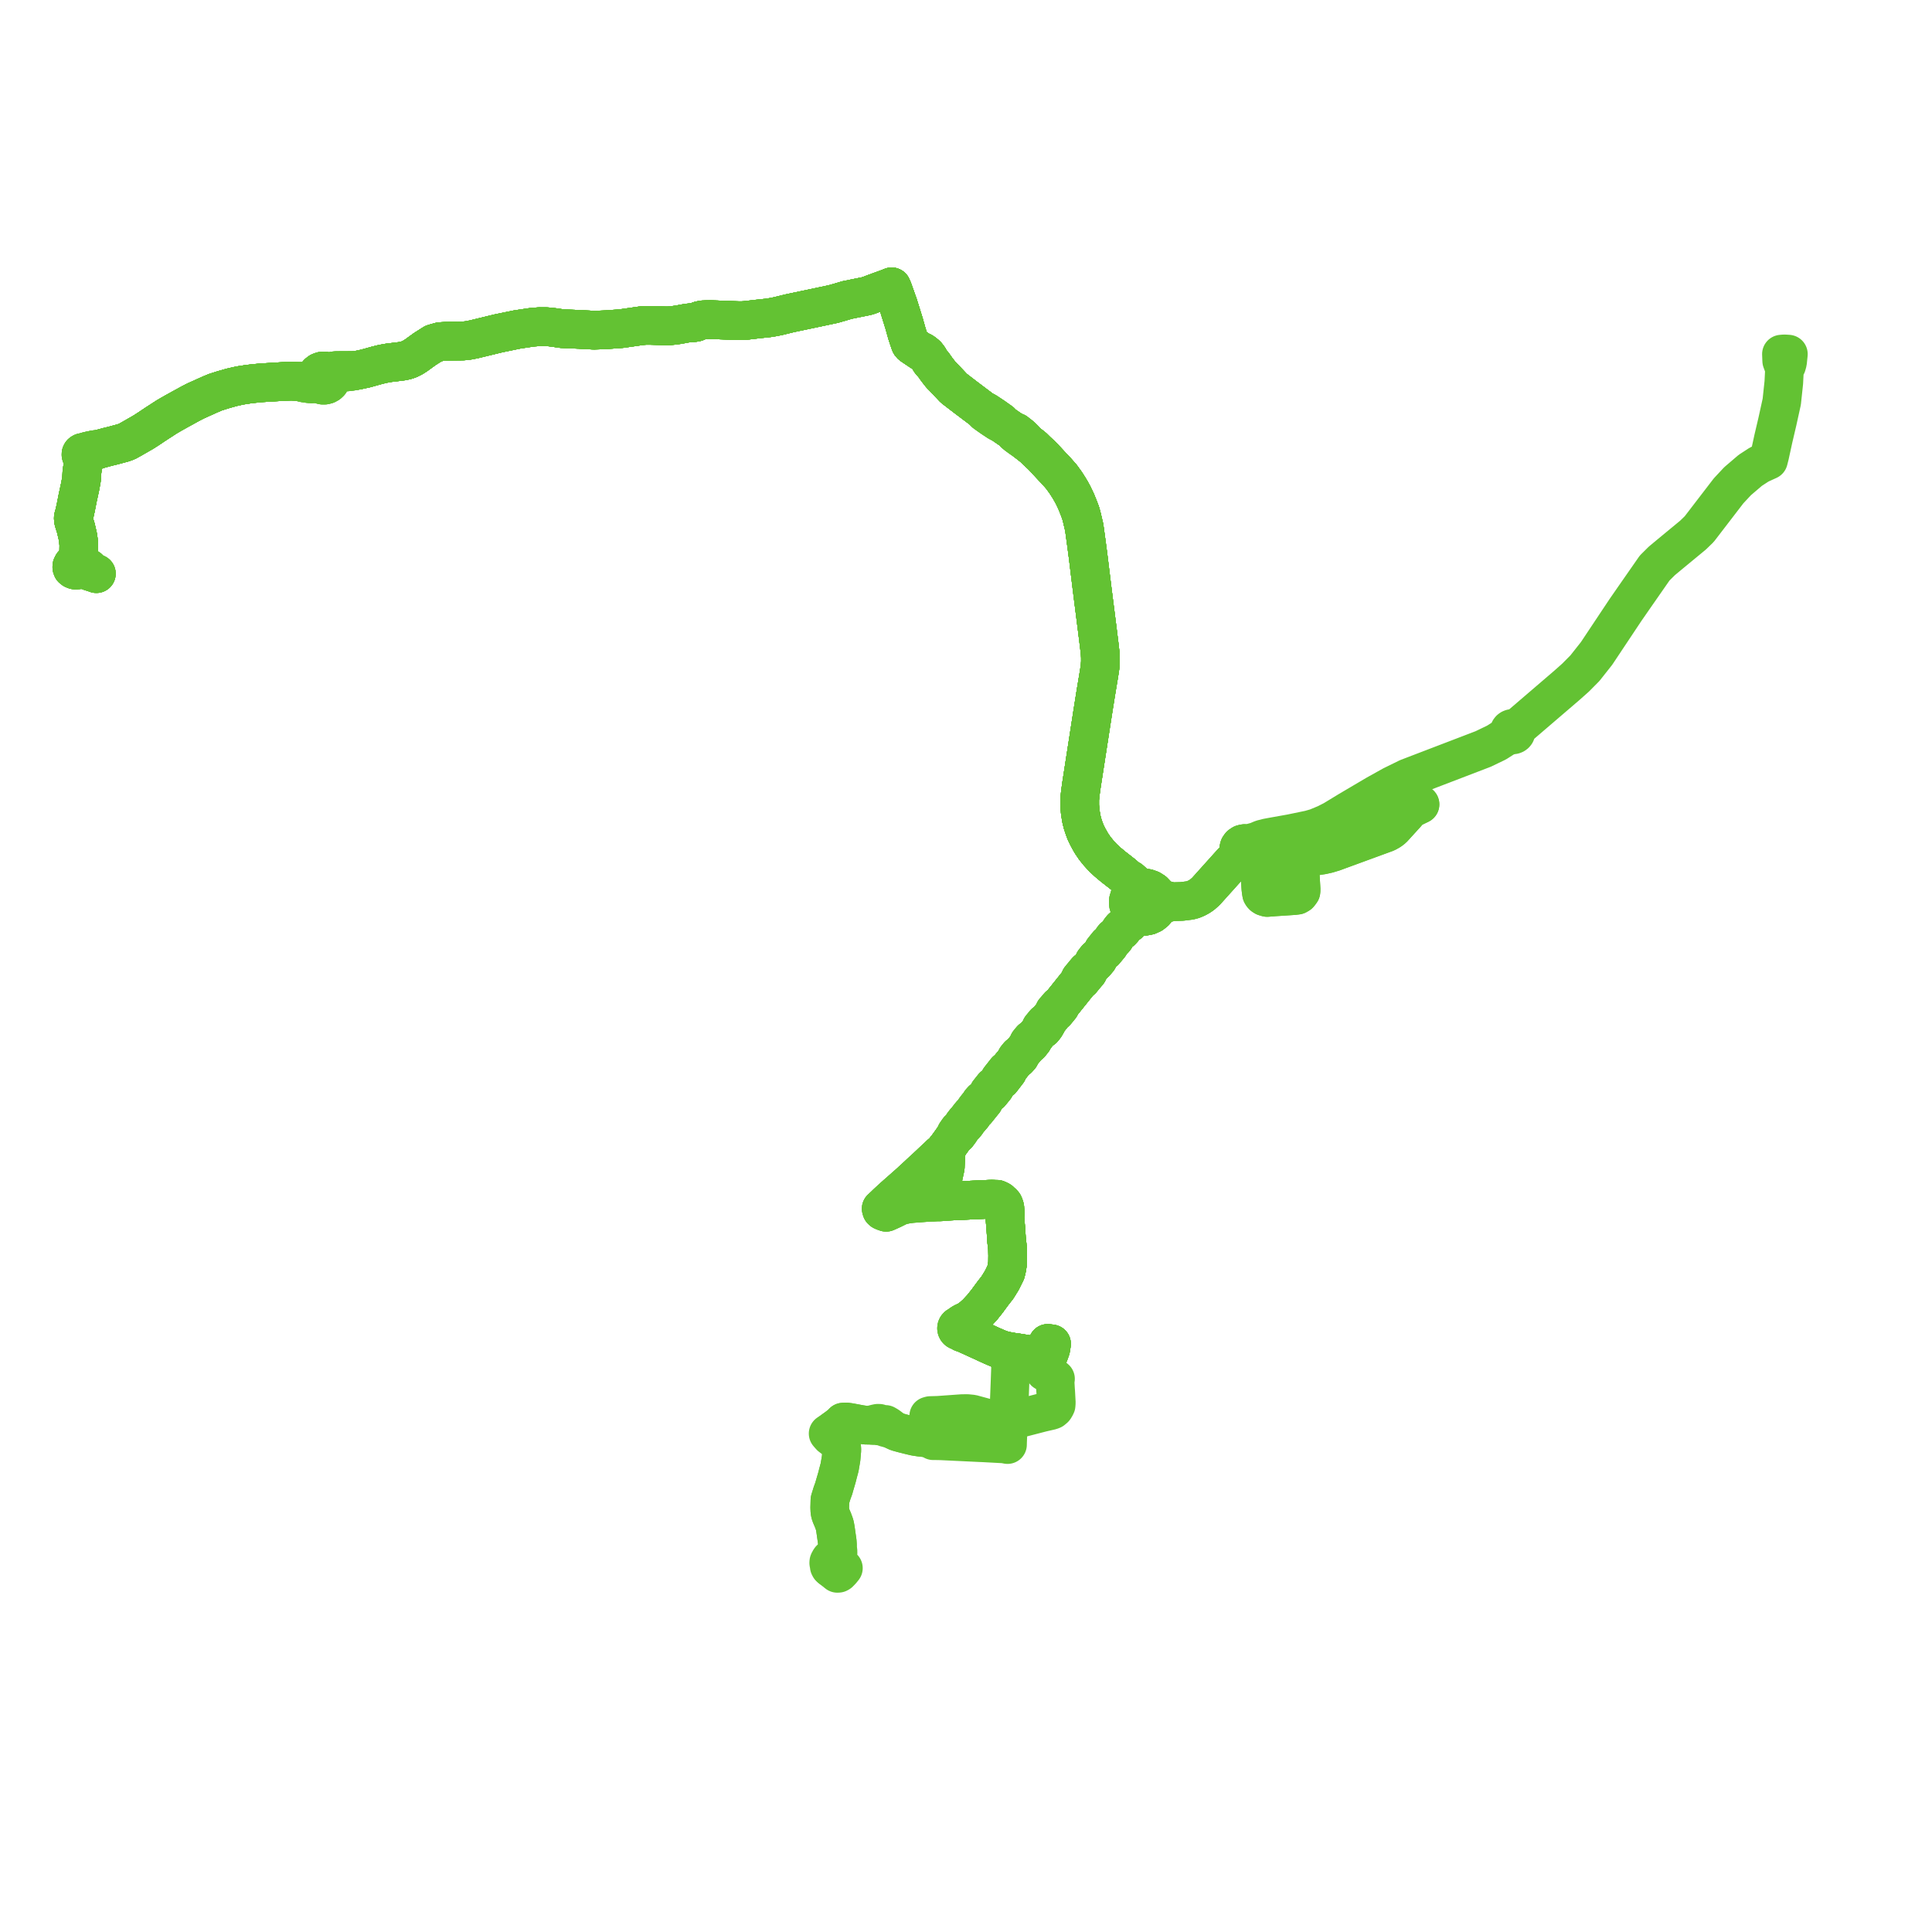     
<svg width="538.087" height="538.087" version="1.1"
     xmlns="http://www.w3.org/2000/svg">

  <title>Plan de ligne</title>
  <desc>Du 2024-09-02 au 9999-01-01</desc>

<path d='M 24.695 158.267 L 24.062 158.044 L 23.807 158.021 L 23.445 157.876 L 22.652 157.558 L 22.443 157.165 L 22.14 156.903 L 21.906 154.091 L 21.941 152.113 L 21.948 151.735 L 21.835 150.511 L 21.655 149.317 L 21.119 147.04 L 20.484 145.017 L 20.419 144.577 L 20.427 144.135 L 20.762 142.952 L 21.166 141.074 L 21.621 138.755 L 22.002 137 L 22.372 135.299 L 22.711 133.372 L 22.801 131.624 L 23.175 129.043 L 23.193 128.476 L 23.485 127.76 L 23.74 126.989 L 23.802 126.799 L 24.249 126.455 L 24.968 126.031 L 26.54 125.517 L 27.478 125.138 L 28.099 124.971 L 30.071 124.44 L 31.361 124.13 L 34.334 123.33 L 35.38 122.946 L 36.798 122.154 L 39.985 120.325 L 41.467 119.368 L 43.473 118.024 L 46.538 116.044 L 46.957 115.801 L 47.697 115.373 L 48.535 114.898 L 49.603 114.301 L 53.147 112.356 L 54.458 111.683 L 58.437 109.892 L 59.948 109.254 L 61.97 108.605 L 64.477 107.891 L 66.798 107.366 L 68.934 107.034 L 70.214 106.875 L 70.464 106.844 L 72.666 106.626 L 75.631 106.444 L 77.478 106.33 L 78.937 106.241 L 81.101 106.159 L 83.178 106.254 L 84.571 106.641 L 86.092 106.866 L 87.018 106.901 L 87.344 106.861 L 87.944 106.788 L 88.829 106.867 L 89.281 107.115 L 89.858 107.264 L 90.423 107.262 L 90.969 107.124 L 91.456 106.858 L 91.851 106.483 L 92.097 106.091 L 92.241 105.657 L 92.275 105.205 L 92.7 104.522 L 93.085 104.169 L 93.523 103.966 L 94.323 103.807 L 95.659 103.674 L 97.522 103.49 L 99.309 103.171 L 100.645 102.882 L 101.868 102.618 L 105.02 101.736 L 106.605 101.346 L 108.328 101.041 L 111.172 100.7 L 112.162 100.563 L 112.927 100.398 L 113.896 100.088 L 114.948 99.571 L 115.923 98.947 L 118.263 97.255 L 118.584 97.043 L 120.716 95.694 L 120.952 95.612 L 122.612 95.147 L 124.288 95.035 L 128.871 94.977 L 130.407 94.811 L 131.966 94.509 L 138.829 92.843 L 142.005 92.188 L 144.093 91.757 L 148.089 91.161 L 150.228 90.979 L 152.143 90.988 L 153.19 91.066 L 154.736 91.264 L 156.434 91.526 L 161.482 91.746 L 163.365 91.846 L 165.397 91.96 L 167.417 91.893 L 168.881 91.827 L 172.992 91.534 L 174.975 91.249 L 178.472 90.744 L 179.76 90.625 L 181.041 90.625 L 183.081 90.686 L 185.242 90.75 L 185.784 90.759 L 186.263 90.755 L 187.587 90.624 L 188.918 90.445 L 190.512 90.148 L 191.007 90.055 L 191.76 89.94 L 192.542 89.854 L 193.216 89.847 L 193.542 89.819 L 193.929 89.723 L 194.23 89.559 L 194.541 89.399 L 194.83 89.274 L 195.133 89.203 L 195.328 89.166 L 195.713 89.08 L 196.703 89.031 L 197.873 89.006 L 201.397 89.151 L 205.56 89.302 L 206.544 89.312 L 207.428 89.264 L 208.184 89.187 L 210.804 88.877 L 214.023 88.531 L 215.44 88.298 L 216.825 88.013 L 219.932 87.251 L 220.835 87.06 L 224.276 86.335 L 226.921 85.778 L 227.325 85.692 L 227.869 85.576 L 228.079 85.532 L 231.371 84.832 L 232.095 84.678 L 233.021 84.414 L 233.875 84.171 L 234.901 83.866 L 235.944 83.556 L 239.713 82.794 L 240.585 82.618 L 240.828 82.568 L 241.266 82.481 L 242.112 82.219 L 243.907 81.534 L 247.286 80.305 L 247.657 80.169 L 248.339 79.883 L 248.677 80.656 L 249.51 83.005 L 250.218 85 L 250.378 85.515 L 251.781 90.015 L 251.883 90.376 L 252.563 92.802 L 252.619 93.002 L 252.74 93.373 L 253.418 95.398 L 253.548 95.735 L 253.695 95.94 L 253.914 96.153 L 254.296 96.413 L 256.424 97.846 L 256.728 97.91 L 257.169 98.163 L 257.753 98.636 L 258.092 98.942 L 258.521 99.497 L 258.648 99.688 L 258.789 99.898 L 258.892 100.247 L 259.049 100.504 L 259.173 100.676 L 259.494 101.085 L 259.87 101.429 L 260.573 102.423 L 260.936 102.936 L 262.075 104.388 L 263.112 105.444 L 265.648 108.129 L 268.668 110.445 L 269.078 110.759 L 271.355 112.475 L 273.65 114.205 L 274.333 114.967 L 275.402 115.734 L 275.992 116.145 L 276.429 116.449 L 277.477 117.144 L 278.083 117.54 L 279.162 118.055 L 281.026 119.34 L 282.328 120.198 L 282.591 120.716 L 283.265 121.265 L 284.201 121.945 L 286.032 123.235 L 287.308 124.233 L 287.757 124.584 L 288.806 125.617 L 289.539 126.292 L 290.315 127.01 L 293.15 130.065 L 293.362 130.287 L 294.101 131.064 L 295.461 132.59 L 295.775 132.987 L 296.803 134.416 L 297.319 135.21 L 297.822 136.009 L 298.322 136.864 L 298.866 137.856 L 299.685 139.567 L 300.465 141.497 L 300.985 142.882 L 301.331 144.173 L 301.671 145.621 L 301.966 146.875 L 302.207 148.607 L 302.624 151.657 L 303.057 154.947 L 303.481 158.393 L 304.191 164.162 L 304.718 168.311 L 305.566 174.978 L 306.183 179.935 L 306.407 181.898 L 306.473 183.069 L 306.477 184.335 L 306.385 185.683 L 306.117 187.47 L 305.204 192.969 L 305.001 194.24 L 304.368 198.214 L 301.22 218.512 L 301.055 219.691 L 300.898 220.825 L 300.71 222.631 L 300.712 224.352 L 300.863 226.117 L 301.154 227.957 L 301.506 229.387 L 301.917 230.626 L 302.356 231.8 L 302.993 233.101 L 303.918 234.768 L 304.923 236.253 L 305.917 237.482 L 307.19 238.886 L 308.543 240.134 L 309.994 241.347 L 312.264 243.12 L 312.909 243.624 L 314.024 244.662 L 314.413 245.426 L 314.718 245.94 L 315.312 246.942 L 315.515 247.459 L 315.535 247.883 L 315.537 248.468 L 314.643 249.569 L 314.256 250.876 L 314.3 251.915 L 314.62 252.893 L 315.216 253.776 L 315.159 254.66 L 315.054 255.235 L 314.7 255.902 L 313.914 256.805 L 313.819 256.98 L 313.754 257.455 L 312.782 258.434 L 312.43 258.496 L 312.018 258.997 L 311.967 259.317 L 311.505 259.87 L 311.175 260.265 L 310.603 260.929 L 310.206 261.082 L 309.948 261.388 L 309.868 261.829 L 309.085 262.828 L 308.559 263.021 L 307.898 263.843 L 307.26 264.635 L 307.196 265.073 L 306.23 266.26 L 305.93 266.624 L 305.399 266.93 L 305.129 267.277 L 304.921 267.538 L 304.703 267.813 L 304.725 268.272 L 304.31 268.787 L 303.086 270.305 L 302.666 270.365 L 301.632 271.615 L 300.823 272.593 L 300.485 273.541 L 296.388 278.659 L 295.399 279.894 L 294.927 280.138 L 294.612 280.514 L 294.265 280.927 L 293.665 281.602 L 293.568 282.13 L 292.275 283.797 L 291.561 284.745 L 291.007 284.926 L 290.355 285.719 L 289.921 286.247 L 289.884 286.791 L 288.821 288.083 L 287.769 289.348 L 287.256 289.48 L 286.965 289.835 L 286.485 290.419 L 286.427 291.011 L 285.264 292.422 L 284.148 293.771 L 283.706 293.917 L 283.426 294.26 L 283.092 294.668 L 283.033 295.092 L 282.456 295.807 L 280.794 297.846 L 280.225 298.222 L 279.569 299.055 L 278.45 300.474 L 278.323 300.969 L 277.21 302.362 L 276.675 302.582 L 275.807 303.674 L 275.365 304.23 L 275.252 304.777 L 274.12 306.191 L 273.583 306.372 L 273.302 306.692 L 273.062 306.974 L 272.95 307.238 L 272.421 307.885 L 272.102 308.274 L 271.569 308.973 L 271.539 309.356 L 270.931 310.176 L 270.498 310.316 L 270.091 310.818 L 269.727 311.268 L 269.708 311.655 L 269.176 312.266 L 268.783 312.409 L 268.514 312.761 L 268.229 313.132 L 268.218 313.55 L 267.405 314.544 L 266.964 314.683 L 266.547 315.282 L 266.267 315.685 L 266.281 316.021 L 264.367 318.718 L 264.113 319.06 L 263.943 319.299 L 263.807 319.478 L 263.511 319.838 L 262.898 320.612 L 262.445 321.165 L 261.867 321.498 L 261.338 322.016 L 259.429 323.808 L 258.308 324.86 L 253.348 329.448 L 249.191 333.117 L 248.774 333.484 L 247.211 334.929 L 246.882 335.239 L 246.047 336.04 L 245.422 336.621 L 245.537 337.022 L 245.762 337.235 L 246.095 337.388 L 246.798 337.637 L 247.267 337.429 L 247.841 337.174 L 248.571 336.841 L 249.97 336.147 L 250.584 335.789 L 251.625 335.576 L 252.767 335.35 L 253.881 335.211 L 258.786 334.844 L 260.086 334.812 L 260.45 334.789 L 260.931 334.767 L 261.806 334.755 L 262.654 334.639 L 263.453 334.584 L 264.534 334.526 L 265.922 334.458 L 266.795 334.417 L 273.915 334.081 L 275.402 334.011 L 276.178 333.987 L 276.653 333.998 L 277.067 334.025 L 277.713 334.382 L 278.143 334.614 L 278.409 334.815 L 278.899 335.295 L 279.116 335.534 L 279.333 335.864 L 279.448 336.175 L 279.575 336.526 L 279.638 337.406 L 279.665 338.022 L 279.833 338.603 L 280.056 341.282 L 280.112 341.962 L 280.377 345.786 L 280.507 346.7 L 280.6 347.683 L 280.648 349.702 L 280.634 350.697 L 280.618 351.862 L 280.42 353.126 L 280.135 354.355 L 279.555 355.53 L 279.307 356.032 L 279.022 356.61 L 277.78 358.615 L 276.695 359.992 L 275.979 360.957 L 275.315 361.857 L 275.09 362.18 L 274.915 362.409 L 274.694 362.686 L 274.142 363.373 L 273.526 364.15 L 271.99 365.797 L 271.436 366.296 L 270.879 366.797 L 269.882 367.579 L 268.572 368.197 L 268.163 368.39 L 267.735 368.674 L 267.528 368.813 L 267.218 369.182 L 266.947 369.23 L 266.822 369.296 L 266.718 369.351 L 266.543 369.535 L 266.446 369.737 L 266.416 369.956 L 266.456 370.174 L 266.561 370.373 L 266.711 370.525 L 266.9 370.633 L 267.114 370.691 L 267.336 370.693 L 267.557 370.857 L 267.911 371.121 L 267.976 371.169 L 269.151 371.557 L 269.256 371.607 L 269.735 371.84 L 270.424 372.15 L 273.732 373.667 L 275.685 374.563 L 276.244 374.822 L 278.477 375.778 L 279.086 375.964 L 279.813 376.179 L 281.374 376.481 L 282.1 376.595 L 283.079 376.728 L 283.272 376.758 L 288.831 377.651 L 289.914 377.825 L 291.238 378.049 L 291.262 377.65 L 291.276 377.438 L 291.331 376.974 L 291.971 377.064 L 292.158 377.091 L 292.423 376.351 L 292.631 375.767 L 292.748 375.033 L 292.866 374.284 L 292.358 374.218 L 291.821 374.148 L 291.666 374.987 L 291.532 375.783 L 291.331 376.974 L 291.276 377.438 L 291.262 377.65 L 291.238 378.049 L 291.21 378.627 L 291.069 379.789 L 291.006 380.314 L 290.939 380.696 L 290.913 381.172 L 290.799 381.462 L 290.775 381.793 L 290.971 382.033 L 291.277 382.217 L 292.234 382.801 L 293.281 383.441 L 293.499 383.623 L 293.974 384.028 L 293.849 384.706 L 293.888 385.377 L 293.937 386.236 L 293.953 386.583 L 294.034 387.678 L 294.055 388.055 L 294.196 390.658 L 294.142 391.38 L 293.835 391.981 L 293.633 392.262 L 293.134 392.679 L 292.691 392.852 L 290.175 393.429 L 284.594 394.874 L 281.737 395.613 L 281.24 395.752 L 280.842 395.864 L 280.419 395.86 L 279.006 395.831 L 277.789 395.74 L 273.476 394.567 L 270.756 393.827 L 269.354 393.688 L 267.894 393.709 L 261.325 394.179 L 259.093 394.244 L 258.93 394.291 L 258.657 394.369 L 259.07 396.889 L 259.238 398.045 L 259.446 399.479 L 259.645 400.551 L 258.387 400.517 L 256.268 400.285 L 254.849 400.066 L 253.543 399.76 L 253.051 399.636 L 251.734 399.306 L 251.257 399.186 L 249.886 398.801 L 248.997 398.388 L 248.137 397.967 L 247.922 397.578 L 247.295 397.118 L 247.072 396.987 L 246.612 396.719 L 246.31 396.735 L 245.708 396.832 L 245.447 396.771 L 245.179 396.715 L 244.886 396.405 L 244.461 396.397 L 243.89 396.516 L 243.548 396.604 L 243.317 396.662 L 242.52 396.937 L 241.035 396.925 L 239.681 396.723 L 238.551 396.513 L 237.787 396.37 L 236.479 396.135 L 235.594 396.025 L 234.819 396.073 L 234.22 396.708 L 233.242 397.456 L 232.642 397.89 L 231.833 398.476 L 231.549 398.701 L 230.951 399.062 L 230.645 399.264 L 230.914 399.57 L 231.345 400.059 L 232.306 400.736 L 233.86 402.175 L 234.143 402.583 L 234.309 402.834 L 234.369 403.036 L 234.436 403.314 L 234.463 403.846 L 234.258 406.215 L 234.147 406.865 L 233.839 408.666 L 233.397 410.318 L 233.11 411.446 L 232.349 414.052 L 232.238 414.483 L 231.775 415.734 L 231.431 416.848 L 231.145 417.776 L 231.087 419.891 L 231.132 420.87 L 231.223 421.439 L 231.47 422.164 L 231.98 423.347 L 232.397 424.492 L 232.523 424.953 L 232.678 425.81 L 233.186 429.369 L 233.246 430.287 L 233.234 430.79 L 233.219 431.419 L 232.918 431.91 L 232.783 432.32 L 232.684 432.657 L 232.498 432.982 L 232.266 433.288 L 231.981 433.604 L 231.667 433.928 L 231.257 434.259 L 230.97 434.696 L 230.832 435.014 L 230.809 435.298 L 230.874 435.635 L 230.981 435.96 L 230.962 436.238 L 230.988 436.287 L 231.101 436.506 L 231.468 436.802' fill='transparent' stroke='#63c233' stroke-linecap='round' stroke-linejoin='round' stroke-width='10.762'/><path d='M 24.695 158.267 L 24.062 158.044 L 23.807 158.021 L 23.445 157.876 L 22.652 157.558 L 22.443 157.165 L 22.14 156.903 L 21.906 154.091 L 21.941 152.113 L 21.948 151.735 L 21.835 150.511 L 21.655 149.317 L 21.119 147.04 L 20.484 145.017 L 20.419 144.577 L 20.427 144.135 L 20.762 142.952 L 21.166 141.074 L 21.621 138.755 L 22.002 137 L 22.372 135.299 L 22.711 133.372 L 22.801 131.624 L 23.175 129.043 L 23.193 128.476 L 23.485 127.76 L 23.74 126.989 L 23.802 126.799 L 24.249 126.455 L 24.968 126.031 L 26.54 125.517 L 27.478 125.138 L 28.099 124.971 L 30.071 124.44 L 31.361 124.13 L 34.334 123.33 L 35.38 122.946 L 36.798 122.154 L 39.985 120.325 L 41.467 119.368 L 43.473 118.024 L 46.538 116.044 L 46.957 115.801 L 47.697 115.373 L 48.535 114.898 L 49.603 114.301 L 53.147 112.356 L 54.458 111.683 L 58.437 109.892 L 59.948 109.254 L 61.97 108.605 L 64.477 107.891 L 66.798 107.366 L 68.934 107.034 L 70.214 106.875 L 70.464 106.844 L 72.666 106.626 L 75.631 106.444 L 77.478 106.33 L 78.937 106.241 L 81.101 106.159 L 83.178 106.254 L 84.571 106.641 L 86.092 106.866 L 87.018 106.901 L 87.344 106.861 L 87.944 106.788 L 88.829 106.867 L 89.281 107.115 L 89.858 107.264 L 90.423 107.262 L 90.969 107.124 L 91.456 106.858 L 91.851 106.483 L 92.097 106.091 L 92.241 105.657 L 92.275 105.205 L 92.7 104.522 L 93.085 104.169 L 93.523 103.966 L 94.323 103.807 L 95.659 103.674 L 97.522 103.49 L 99.309 103.171 L 100.645 102.882 L 101.868 102.618 L 105.02 101.736 L 106.605 101.346 L 108.328 101.041 L 111.172 100.7 L 112.162 100.563 L 112.927 100.398 L 113.896 100.088 L 114.948 99.571 L 115.923 98.947 L 118.263 97.255 L 118.584 97.043 L 120.716 95.694 L 120.952 95.612 L 122.612 95.147 L 124.288 95.035 L 128.871 94.977 L 130.407 94.811 L 131.966 94.509 L 138.829 92.843 L 142.005 92.188 L 144.093 91.757 L 148.089 91.161 L 150.228 90.979 L 152.143 90.988 L 153.19 91.066 L 154.736 91.264 L 156.434 91.526 L 161.482 91.746 L 163.365 91.846 L 165.397 91.96 L 167.417 91.893 L 168.881 91.827 L 172.992 91.534 L 174.975 91.249 L 178.472 90.744 L 179.76 90.625 L 181.041 90.625 L 183.081 90.686 L 185.242 90.75 L 185.784 90.759 L 186.263 90.755 L 187.587 90.624 L 188.918 90.445 L 190.512 90.148 L 191.007 90.055 L 191.76 89.94 L 192.542 89.854 L 193.216 89.847 L 193.542 89.819 L 193.929 89.723 L 194.23 89.559 L 194.541 89.399 L 194.83 89.274 L 195.133 89.203 L 195.328 89.166 L 195.713 89.08 L 196.703 89.031 L 197.873 89.006 L 201.397 89.151 L 205.56 89.302 L 206.544 89.312 L 207.428 89.264 L 208.184 89.187 L 210.804 88.877 L 214.023 88.531 L 215.44 88.298 L 216.825 88.013 L 219.932 87.251 L 220.835 87.06 L 224.276 86.335 L 226.921 85.778 L 227.325 85.692 L 227.869 85.576 L 228.079 85.532 L 231.371 84.832 L 232.095 84.678 L 233.021 84.414 L 233.875 84.171 L 234.901 83.866 L 235.944 83.556 L 239.713 82.794 L 240.585 82.618 L 240.828 82.568 L 241.266 82.481 L 242.112 82.219 L 243.907 81.534 L 247.286 80.305 L 247.657 80.169 L 248.339 79.883 L 248.677 80.656 L 249.51 83.005 L 250.218 85 L 250.378 85.515 L 251.781 90.015 L 251.883 90.376 L 252.563 92.802 L 252.619 93.002 L 252.74 93.373 L 253.418 95.398 L 253.548 95.735 L 253.695 95.94 L 253.914 96.153 L 254.296 96.413 L 256.424 97.846 L 256.728 97.91 L 257.169 98.163 L 257.753 98.636 L 258.092 98.942 L 258.521 99.497 L 258.648 99.688 L 258.789 99.898 L 258.892 100.247 L 259.049 100.504 L 259.173 100.676 L 259.494 101.085 L 259.87 101.429 L 260.573 102.423 L 260.936 102.936 L 262.075 104.388 L 263.112 105.444 L 265.648 108.129 L 268.668 110.445 L 269.078 110.759 L 271.355 112.475 L 273.65 114.205 L 274.333 114.967 L 275.402 115.734 L 275.992 116.145 L 276.429 116.449 L 277.477 117.144 L 278.083 117.54 L 279.162 118.055 L 281.026 119.34 L 282.328 120.198 L 282.591 120.716 L 283.265 121.265 L 284.201 121.945 L 286.032 123.235 L 287.308 124.233 L 287.757 124.584 L 288.806 125.617 L 289.539 126.292 L 290.315 127.01 L 293.15 130.065 L 293.362 130.287 L 294.101 131.064 L 295.461 132.59 L 295.775 132.987 L 296.803 134.416 L 297.319 135.21 L 297.822 136.009 L 298.322 136.864 L 298.866 137.856 L 299.685 139.567 L 300.465 141.497 L 300.985 142.882 L 301.331 144.173 L 301.671 145.621 L 301.966 146.875 L 302.207 148.607 L 302.624 151.657 L 303.057 154.947 L 303.481 158.393 L 304.191 164.162 L 304.718 168.311 L 305.566 174.978 L 306.183 179.935 L 306.407 181.898 L 306.473 183.069 L 306.477 184.335 L 306.385 185.683 L 306.117 187.47 L 305.204 192.969 L 305.001 194.24 L 304.368 198.214 L 301.22 218.512 L 301.055 219.691 L 300.898 220.825 L 300.71 222.631 L 300.712 224.352 L 300.863 226.117 L 301.154 227.957 L 301.506 229.387 L 301.917 230.626 L 302.356 231.8 L 302.993 233.101 L 303.918 234.768 L 304.923 236.253 L 305.917 237.482 L 307.19 238.886 L 308.543 240.134 L 309.994 241.347 L 312.264 243.12 L 312.909 243.624 L 314.024 244.662 L 314.413 245.426 L 314.718 245.94 L 315.312 246.942 L 315.515 247.459 L 315.535 247.883 L 315.537 248.468 L 314.643 249.569 L 314.256 250.876 L 314.3 251.915 L 314.62 252.893 L 315.216 253.776 L 315.601 254.084 L 316.285 254.632 L 317.597 255.115 L 318.828 255.191 L 319.871 254.99 L 320.827 254.554 L 321.636 253.912 L 322.024 253.402 L 322.242 253.115 L 322.619 252.204 L 323.415 251.822 L 324.153 251.571 L 325.127 251.459 L 325.907 251.151 L 327.577 251.105 L 329.126 251.063 L 331.358 250.787 L 332.25 250.556 L 333.164 250.18 L 334.002 249.729 L 334.775 249.218 L 335.825 248.306 L 336.565 247.482 L 343.028 240.29 L 344.08 239.226 L 344.897 238.744 L 345.564 238.396 L 345.831 238.285 L 346.34 238.074 L 346.838 238.105 L 347.323 238.002 L 348.202 238.149 L 348.701 238.382 L 349.798 239.234 L 350.191 239.696 L 350.374 240.11 L 350.478 240.549 L 350.865 243.656 L 350.969 244.647 L 350.999 245.08 L 351.061 245.98 L 351.164 247.469 L 351.269 248.303 L 351.374 248.929 L 351.561 249.238 L 351.821 249.513 L 352.196 249.745 L 352.929 249.961 L 353.496 249.912 L 354.138 249.875 L 354.79 249.812 L 356.824 249.678 L 360.347 249.445 L 361.266 249.332 L 361.769 249.043 L 362.004 248.76 L 362.336 248.298 L 362.381 247.804 L 362.014 241.553 L 361.954 240.551 L 361.936 240.03 L 361.867 239.601 L 361.762 239.342 L 361.584 239.088 L 363.332 238.625 L 366.799 238.367 L 368.297 238.139 L 369.803 237.8 L 371.464 237.298 L 373.066 236.707 L 374.9 236.035 L 386.124 231.925 L 387.127 231.37 L 387.926 230.754 L 391.658 226.654 L 392.229 225.953 L 392.947 225.319 L 393.868 224.806 L 394.765 224.375 L 395.495 224.024 L 393.868 224.806 L 392.947 225.319 L 392.229 225.953 L 391.658 226.654 L 387.926 230.754 L 387.127 231.37 L 386.124 231.925 L 373.066 236.707 L 371.464 237.298 L 369.803 237.8 L 368.297 238.139 L 366.799 238.367 L 363.332 238.625 L 361.584 239.088 L 360.974 238.818 L 360.335 238.811 L 360.018 238.832 L 359.027 238.897 L 357.844 238.969 L 356.983 239.022 L 355.888 239.084 L 355.178 239.125 L 354.122 239.174 L 353.226 239.248 L 352.18 239.32 L 351.614 239.358 L 351.138 239.366 L 350.835 239.306 L 350.416 239.142 L 350.049 238.917 L 349.716 238.678 L 349.057 238.152 L 348.536 237.544 L 348.307 237.063 L 348.402 236.395 L 348.293 235.956 L 348.055 235.563 L 347.708 235.247 L 347.278 235.037 L 346.629 234.945 L 345.991 235.087 L 345.459 235.443 L 345.291 235.68 L 345.135 235.902 L 344.999 236.436 L 345.068 236.982 L 344.867 237.68 L 344.56 238.382 L 344.08 239.226 L 343.028 240.29 L 335.825 248.306 L 334.775 249.218 L 334.002 249.729 L 333.164 250.18 L 332.25 250.556 L 331.358 250.787 L 329.126 251.063 L 327.577 251.105 L 326.771 251.127 L 325.907 251.151 L 325.274 250.843 L 324.054 250.726 L 323.515 250.6 L 323.125 250.434 L 322.988 250.339 L 322.533 250.026 L 321.989 249.008 L 321.308 248.295 L 320.462 247.754 L 319.502 247.418 L 318.884 247.379 L 318.044 247.326 L 316.607 247.713 L 315.537 248.468 L 314.643 249.569 L 314.256 250.876 L 314.3 251.915 L 314.62 252.893 L 315.216 253.776 L 315.159 254.66 L 315.054 255.235 L 314.7 255.902 L 313.914 256.805 L 313.819 256.98 L 313.754 257.455 L 312.782 258.434 L 312.43 258.496 L 312.018 258.997 L 311.967 259.317 L 311.505 259.87 L 311.175 260.265 L 310.603 260.929 L 310.206 261.082 L 309.948 261.388 L 309.868 261.829 L 309.085 262.828 L 308.559 263.021 L 307.898 263.843 L 307.26 264.635 L 307.196 265.073 L 306.23 266.26 L 305.93 266.624 L 305.399 266.93 L 305.129 267.277 L 304.921 267.538 L 304.703 267.813 L 304.725 268.272 L 304.31 268.787 L 303.086 270.305 L 302.666 270.365 L 301.632 271.615 L 300.823 272.593 L 300.485 273.541 L 296.388 278.659 L 295.399 279.894 L 294.927 280.138 L 294.612 280.514 L 294.265 280.927 L 293.665 281.602 L 293.568 282.13 L 292.275 283.797 L 291.561 284.745 L 291.007 284.926 L 290.355 285.719 L 289.921 286.247 L 289.884 286.791 L 288.821 288.083 L 287.769 289.348 L 287.256 289.48 L 286.965 289.835 L 286.485 290.419 L 286.427 291.011 L 285.264 292.422 L 284.148 293.771 L 283.706 293.917 L 283.426 294.26 L 283.092 294.668 L 283.033 295.092 L 282.456 295.807 L 280.794 297.846 L 280.225 298.222 L 279.569 299.055 L 278.45 300.474 L 278.323 300.969 L 277.21 302.362 L 276.675 302.582 L 275.807 303.674 L 275.365 304.23 L 275.252 304.777 L 274.12 306.191 L 273.583 306.372 L 273.302 306.692 L 273.062 306.974 L 272.95 307.238 L 272.421 307.885 L 272.102 308.274 L 271.569 308.973 L 271.539 309.356 L 270.931 310.176 L 270.498 310.316 L 270.091 310.818 L 269.727 311.268 L 269.708 311.655 L 269.176 312.266 L 268.783 312.409 L 268.514 312.761 L 268.229 313.132 L 268.218 313.55 L 267.405 314.544 L 266.964 314.683 L 266.547 315.282 L 266.267 315.685 L 266.281 316.021 L 264.367 318.718 L 264.113 319.06 L 263.943 319.299 L 263.807 319.478 L 263.511 319.838 L 262.898 320.612 L 262.445 321.165 L 261.867 321.498 L 261.338 322.016 L 259.429 323.808 L 258.308 324.86 L 253.348 329.448 L 249.191 333.117 L 248.774 333.484 L 247.211 334.929 L 246.882 335.239 L 246.047 336.04 L 245.422 336.621 L 245.537 337.022 L 245.762 337.235 L 246.095 337.388 L 246.798 337.637 L 247.267 337.429 L 247.841 337.174 L 248.571 336.841 L 249.97 336.147 L 250.584 335.789 L 251.625 335.576 L 252.767 335.35 L 253.881 335.211 L 258.786 334.844 L 260.086 334.812 L 260.45 334.789 L 260.931 334.767 L 261.806 334.755 L 262.654 334.639 L 263.453 334.584 L 264.534 334.526 L 265.922 334.458 L 266.795 334.417 L 273.915 334.081 L 275.402 334.011 L 276.178 333.987 L 276.653 333.998 L 277.067 334.025 L 277.713 334.382 L 278.143 334.614 L 278.409 334.815 L 278.899 335.295 L 279.116 335.534 L 279.333 335.864 L 279.448 336.175 L 279.575 336.526 L 279.638 337.406 L 279.665 338.022 L 279.833 338.603 L 280.056 341.282 L 280.112 341.962 L 280.377 345.786 L 280.507 346.7 L 280.6 347.683 L 280.648 349.702 L 280.634 350.697 L 280.618 351.862 L 280.42 353.126 L 280.135 354.355 L 279.555 355.53 L 279.307 356.032 L 279.022 356.61 L 277.78 358.615 L 276.695 359.992 L 275.979 360.957 L 275.315 361.857 L 275.09 362.18 L 274.915 362.409 L 274.694 362.686 L 274.142 363.373 L 273.526 364.15 L 271.99 365.797 L 271.436 366.296 L 270.879 366.797 L 269.882 367.579 L 268.572 368.197 L 268.163 368.39 L 267.735 368.674 L 267.528 368.813 L 267.218 369.182 L 266.947 369.23 L 266.822 369.296 L 266.718 369.351 L 266.543 369.535 L 266.446 369.737 L 266.416 369.956 L 266.456 370.174 L 266.561 370.373 L 266.711 370.525 L 266.9 370.633 L 267.114 370.691 L 267.336 370.693 L 267.557 370.857 L 267.911 371.121 L 267.976 371.169 L 269.151 371.557 L 269.256 371.607 L 269.735 371.84 L 270.424 372.15 L 273.732 373.667 L 275.685 374.563 L 276.244 374.822 L 278.477 375.778 L 279.086 375.964 L 279.813 376.179 L 281.374 376.481 L 282.1 376.595 L 283.079 376.728 L 283.272 376.758 L 288.831 377.651 L 289.914 377.825 L 291.238 378.049 L 291.262 377.65 L 291.276 377.438 L 291.331 376.974 L 291.971 377.064 L 292.158 377.091 L 292.423 376.351 L 292.631 375.767 L 292.748 375.033' fill='transparent' stroke='#63c233' stroke-linecap='round' stroke-linejoin='round' stroke-width='10.762'/><path d='M 231.468 436.802 L 233.216 438.204 L 233.497 438.186 L 233.72 438.064 L 234.152 437.623 L 234.326 437.445 L 234.896 436.744 L 233.711 435.703 L 233.203 435.201 L 233.172 434.93 L 233.012 434.472 L 233.104 434.244 L 233.172 434.022 L 233.351 433.214 L 233.419 432.259 L 233.388 431.948 L 233.219 431.419 L 233.246 430.287 L 233.186 429.369 L 232.678 425.81 L 232.523 424.953 L 232.397 424.492 L 231.98 423.347 L 231.47 422.164 L 231.223 421.439 L 231.132 420.87 L 231.087 419.891 L 231.113 418.971 L 231.145 417.776 L 231.775 415.734 L 232.238 414.483 L 232.349 414.052 L 233.11 411.446 L 233.397 410.318 L 233.839 408.666 L 234.258 406.215 L 234.463 403.846 L 234.436 403.314 L 234.369 403.036 L 234.309 402.834 L 234.143 402.583 L 233.86 402.175 L 232.306 400.736 L 231.835 400.121 L 231.556 399.572 L 231.553 399.139 L 231.549 398.701 L 231.833 398.476 L 233.242 397.456 L 234.22 396.708 L 234.819 396.073 L 235.594 396.025 L 236.479 396.135 L 237.787 396.37 L 238.551 396.513 L 239.681 396.723 L 240.36 396.824 L 241.035 396.925 L 242.52 396.937 L 243.227 397.045 L 244.085 397.063 L 244.467 397.128 L 244.788 397.115 L 245.179 396.715 L 245.447 396.771 L 245.708 396.832 L 246.065 397.393 L 246.473 397.574 L 247.167 397.755 L 248.137 397.967 L 248.997 398.388 L 249.886 398.801 L 250.552 398.988 L 251.257 399.186 L 253.051 399.636 L 253.543 399.76 L 254.849 400.066 L 256.268 400.285 L 258.387 400.517 L 259.645 400.551 L 259.93 401.26 L 260.407 401.253 L 262.059 401.285 L 265.442 401.447 L 273.141 401.816 L 273.656 401.832 L 277.864 402.057 L 279.824 402.161 L 280.316 402.282 L 280.608 402.337 L 280.617 401.766 L 280.643 401.074 L 280.747 398.342 L 280.809 396.727 L 280.842 395.864 L 280.878 395.102 L 281.053 391.46 L 281.187 387.962 L 281.336 384.088 L 281.566 377.671 L 281.894 377.07 L 282.1 376.595 L 283.079 376.728 L 283.272 376.758 L 286.219 377.232 L 289.914 377.825 L 291.238 378.049 L 291.262 377.65 L 291.276 377.438 L 291.331 376.974 L 291.971 377.064 L 292.158 377.091 L 292.482 376.186 L 292.631 375.767 L 292.748 375.033 L 292.866 374.284 L 292.358 374.218 L 292.233 374.202 L 291.821 374.148 L 291.666 374.987 L 291.331 376.974 L 291.276 377.438 L 291.262 377.65 L 291.238 378.049 L 289.914 377.825 L 289.12 377.698 L 283.272 376.758 L 283.079 376.728 L 282.1 376.595 L 281.374 376.481 L 279.813 376.179 L 279.086 375.964 L 278.477 375.778 L 276.244 374.822 L 275.685 374.563 L 270.424 372.15 L 269.735 371.84 L 269.256 371.607 L 269.151 371.557 L 268.415 370.978 L 268.132 370.466 L 267.997 370.209 L 268.039 370.057 L 268.047 369.9 L 267.987 369.652 L 268.343 369.017 L 269.882 367.579 L 270.879 366.797 L 271.99 365.797 L 272.739 364.993 L 273.526 364.15 L 274.142 363.373 L 274.694 362.686 L 274.915 362.409 L 275.09 362.18 L 275.315 361.857 L 275.979 360.957 L 276.695 359.992 L 277.78 358.615 L 279.022 356.61 L 279.307 356.032 L 280.135 354.355 L 280.42 353.126 L 280.618 351.862 L 280.634 350.697 L 280.648 349.702 L 280.6 347.683 L 280.507 346.7 L 280.377 345.786 L 280.208 343.353 L 280.112 341.962 L 279.833 338.603 L 279.992 337.899 L 279.958 337.401 L 279.926 337.036 L 279.873 336.45 L 279.731 335.877 L 279.504 335.371 L 279.232 335.072 L 279.045 334.881 L 278.714 334.628 L 278.538 334.427 L 278.176 334.226 L 277.945 334.125 L 277.701 334.019 L 277.067 334.025 L 276.653 333.998 L 276.178 333.987 L 275.402 334.011 L 273.915 334.081 L 265.922 334.458 L 264.534 334.526 L 263.453 334.584 L 262.654 334.639 L 261.119 334.371 L 260.654 334.335 L 260.714 333.961 L 261.453 331.974 L 261.549 331.717 L 262.667 327.945 L 263.286 325.058 L 263.404 322.498 L 263.274 321.331 L 262.898 320.612 L 263.173 320.265 L 263.511 319.838 L 263.807 319.478 L 263.943 319.299 L 264.113 319.06 L 264.367 318.718 L 266.281 316.021 L 266.657 315.942 L 267.086 315.359 L 267.42 314.905 L 267.405 314.544 L 268.218 313.55 L 268.648 313.355 L 269.203 312.673 L 269.176 312.266 L 269.708 311.655 L 270.086 311.512 L 270.91 310.538 L 270.931 310.176 L 271.539 309.356 L 271.958 309.252 L 272.508 308.565 L 273.751 307.019 L 274.013 306.713 L 274.12 306.191 L 275.252 304.777 L 275.837 304.445 L 277.102 302.895 L 277.21 302.362 L 278.323 300.969 L 278.854 300.787 L 279.742 299.633 L 280.292 298.917 L 280.659 298.437 L 280.794 297.846 L 282.456 295.807 L 283.033 295.092 L 283.489 294.884 L 284.096 294.202 L 284.148 293.771 L 285.264 292.422 L 286.427 291.011 L 286.904 290.767 L 287.735 289.717 L 287.769 289.348 L 288.821 288.083 L 289.884 286.791 L 290.461 286.589 L 291.039 285.88 L 291.471 285.148 L 291.561 284.745 L 292.275 283.797 L 292.823 283.091 L 293.568 282.13 L 294.002 281.873 L 294.223 281.634 L 294.605 281.15 L 295.271 280.349 L 295.399 279.894 L 298.537 275.974 L 300.485 273.541 L 301.24 272.918 L 302.001 271.97 L 303.04 270.747 L 303.086 270.305 L 304.31 268.787 L 304.725 268.272 L 305.024 268.126 L 305.856 267.131 L 305.93 266.624 L 306.23 266.26 L 307.196 265.073 L 307.619 264.924 L 308.41 263.969 L 308.993 263.266 L 309.085 262.828 L 309.868 261.829 L 310.176 261.743 L 310.412 261.457 L 310.573 261.263 L 310.603 260.929 L 311.175 260.265 L 311.967 259.317 L 312.318 259.268 L 312.559 259.002 L 312.767 258.774 L 312.782 258.434 L 313.754 257.455 L 314.414 257.189 L 314.856 256.73 L 315.081 256.545 L 315.684 256.048 L 316.114 255.729 L 316.578 255.378 L 317.297 255.186 L 317.597 255.115 L 318.828 255.191 L 319.871 254.99 L 320.827 254.554 L 321.636 253.912 L 322.242 253.115 L 322.619 252.204 L 322.741 251.109 L 322.533 250.026 L 321.989 249.008 L 321.308 248.295 L 320.462 247.754 L 319.502 247.418 L 318.044 247.326 L 317.264 247.029 L 316.617 246.609 L 315.463 245.598 L 314.777 244.998 L 314.024 244.662 L 312.909 243.624 L 309.994 241.347 L 309.492 240.927 L 308.543 240.134 L 307.19 238.886 L 305.917 237.482 L 304.923 236.253 L 303.918 234.768 L 302.993 233.101 L 302.356 231.8 L 301.917 230.626 L 301.506 229.387 L 301.154 227.957 L 300.863 226.117 L 300.712 224.352 L 300.71 222.631 L 300.898 220.825 L 301.22 218.512 L 302.26 211.802 L 304.368 198.214 L 305.204 192.969 L 306.117 187.47 L 306.385 185.683 L 306.477 184.335 L 306.473 183.069 L 306.407 181.898 L 306.183 179.935 L 305.566 174.978 L 304.718 168.311 L 304.191 164.162 L 303.756 160.635 L 303.057 154.947 L 302.624 151.657 L 302.207 148.607 L 301.966 146.875 L 301.671 145.621 L 301.331 144.173 L 300.985 142.882 L 300.465 141.497 L 299.685 139.567 L 298.866 137.856 L 298.322 136.864 L 297.822 136.009 L 297.319 135.21 L 296.803 134.416 L 295.775 132.987 L 295.461 132.59 L 294.101 131.064 L 293.362 130.287 L 293.15 130.065 L 291.664 128.464 L 290.315 127.01 L 289.539 126.292 L 288.806 125.617 L 287.757 124.584 L 286.032 123.235 L 285.197 122.286 L 284.334 121.455 L 283.868 121.091 L 282.943 120.368 L 282.328 120.198 L 281.026 119.34 L 279.162 118.055 L 278.742 117.506 L 277.377 116.534 L 276.75 116.088 L 275.657 115.358 L 275.103 114.997 L 274.596 114.662 L 273.65 114.205 L 270.691 111.975 L 269.078 110.759 L 268.668 110.445 L 265.648 108.129 L 263.112 105.444 L 262.075 104.388 L 260.936 102.936 L 259.87 101.429 L 259.494 101.085 L 259.173 100.676 L 259.049 100.504 L 258.892 100.247 L 258.789 99.898 L 258.648 99.688 L 258.521 99.497 L 258.092 98.942 L 257.753 98.636 L 257.169 98.163 L 256.728 97.91 L 256.424 97.846 L 254.296 96.413 L 253.914 96.153 L 253.695 95.94 L 253.548 95.735 L 253.418 95.398 L 252.74 93.373 L 252.619 93.002 L 252.563 92.802 L 251.883 90.376 L 251.781 90.015 L 250.811 86.904 L 250.378 85.515 L 250.218 85 L 248.677 80.656 L 248.339 79.883 L 247.657 80.169 L 247.286 80.305 L 243.907 81.534 L 242.112 82.219 L 241.266 82.481 L 240.828 82.568 L 240.585 82.618 L 239.713 82.794 L 235.944 83.556 L 234.901 83.866 L 233.875 84.171 L 233.021 84.414 L 232.095 84.678 L 231.371 84.832 L 229.585 85.212 L 228.079 85.532 L 227.869 85.576 L 227.325 85.692 L 226.921 85.778 L 224.276 86.335 L 219.932 87.251 L 216.825 88.013 L 215.44 88.298 L 214.023 88.531 L 210.804 88.877 L 208.184 89.187 L 207.428 89.264 L 206.544 89.312 L 205.56 89.302 L 204.255 89.255 L 201.397 89.151 L 197.873 89.006 L 196.703 89.031 L 195.713 89.08 L 195.328 89.166 L 195.133 89.203 L 194.83 89.274 L 194.541 89.399 L 194.23 89.559 L 193.929 89.723 L 193.542 89.819 L 193.216 89.847 L 192.542 89.854 L 191.76 89.94 L 191.007 90.055 L 188.918 90.445 L 187.587 90.624 L 186.263 90.755 L 185.784 90.759 L 185.242 90.75 L 183.081 90.686 L 181.041 90.625 L 179.76 90.625 L 178.472 90.744 L 172.992 91.534 L 168.881 91.827 L 167.417 91.893 L 165.397 91.96 L 163.365 91.846 L 161.482 91.746 L 156.434 91.526 L 154.736 91.264 L 153.19 91.066 L 152.143 90.988 L 150.228 90.979 L 148.089 91.161 L 144.093 91.757 L 138.829 92.843 L 136.501 93.408 L 131.966 94.509 L 130.407 94.811 L 128.871 94.977 L 124.288 95.035 L 122.612 95.147 L 120.952 95.612 L 120.716 95.694 L 118.584 97.043 L 118.263 97.255 L 115.923 98.947 L 114.948 99.571 L 113.896 100.088 L 112.927 100.398 L 112.162 100.563 L 111.172 100.7 L 108.328 101.041 L 106.605 101.346 L 105.02 101.736 L 101.868 102.618 L 100.993 102.807 L 99.309 103.171 L 97.527 103.202 L 95.611 103.213 L 94.197 103.221 L 93.641 103.232 L 93.393 103.237 L 92.735 103.342 L 92.177 103.524 L 91.309 103.633 L 90.847 103.422 L 90.344 103.318 L 89.679 103.355 L 89.057 103.58 L 88.541 103.971 L 88.179 104.49 L 88.009 105.071 L 87.231 105.778 L 86.772 106.091 L 85.911 106.279 L 84.644 106.194 L 83.178 106.254 L 81.101 106.159 L 80.363 106.187 L 78.937 106.241 L 77.478 106.33 L 72.666 106.626 L 70.464 106.844 L 70.214 106.875 L 68.934 107.034 L 66.798 107.366 L 64.477 107.891 L 61.97 108.605 L 59.948 109.254 L 58.437 109.892 L 54.458 111.683 L 53.147 112.356 L 49.603 114.301 L 48.535 114.898 L 47.697 115.373 L 46.957 115.801 L 46.538 116.044 L 43.473 118.024 L 42.495 118.679 L 41.467 119.368 L 39.985 120.325 L 36.798 122.154 L 35.38 122.946 L 34.334 123.33 L 32.605 123.795 L 31.361 124.13 L 30.071 124.44 L 27.478 125.138 L 26.454 125.214 L 24.727 125.577 L 23.897 125.795 L 23.687 125.885 L 23.389 126.014 L 23.179 125.989 L 22.975 126.026 L 22.794 126.122 L 22.665 126.225 L 22.574 126.405 L 22.561 126.646 L 22.618 126.839 L 22.741 127.003 L 22.951 127.143 L 23.059 127.499 L 23.137 127.754 L 23.193 128.476 L 23.175 129.043 L 22.801 131.624 L 22.711 133.372 L 22.372 135.299 L 21.8 137.931 L 21.621 138.755 L 21.166 141.074 L 20.762 142.952 L 20.427 144.135 L 20.419 144.577 L 20.484 145.017 L 21.119 147.04 L 21.655 149.317 L 21.835 150.511 L 21.948 151.735 L 21.941 152.113 L 21.925 153.057 L 21.906 154.091 L 21.586 155.6 L 21.265 156.286 L 20.889 156.797 L 20.601 156.934 L 20.246 157.209 L 20.014 157.669 L 20 158.003 L 20.118 158.327 L 20.31 158.482 L 20.453 158.598 L 20.876 158.762 L 21.377 158.765 L 21.711 158.729 L 22.04 158.659 L 22.463 158.425 L 23.199 158.535 L 24.108 158.814 L 24.511 158.968 L 24.986 159.15 L 25.96 159.469 L 26.38 159.601 L 26.844 159.775' fill='transparent' stroke='#63c233' stroke-linecap='round' stroke-linejoin='round' stroke-width='10.762'/><path d='M 24.695 158.267 L 24.062 158.044 L 23.807 158.021 L 23.445 157.876 L 22.652 157.558 L 22.443 157.165 L 22.14 156.903 L 21.906 154.091 L 21.941 152.113 L 21.948 151.735 L 21.835 150.511 L 21.655 149.317 L 21.119 147.04 L 20.484 145.017 L 20.419 144.577 L 20.427 144.135 L 20.762 142.952 L 21.166 141.074 L 21.621 138.755 L 22.002 137 L 22.372 135.299 L 22.711 133.372 L 22.801 131.624 L 23.175 129.043 L 23.193 128.476 L 23.485 127.76 L 23.74 126.989 L 23.802 126.799 L 24.249 126.455 L 24.968 126.031 L 26.54 125.517 L 27.478 125.138 L 28.099 124.971 L 30.071 124.44 L 31.361 124.13 L 34.334 123.33 L 35.38 122.946 L 36.798 122.154 L 39.985 120.325 L 41.467 119.368 L 43.473 118.024 L 46.538 116.044 L 46.957 115.801 L 47.697 115.373 L 48.535 114.898 L 49.603 114.301 L 53.147 112.356 L 54.458 111.683 L 58.437 109.892 L 59.948 109.254 L 61.97 108.605 L 64.477 107.891 L 66.798 107.366 L 68.934 107.034 L 70.214 106.875 L 70.464 106.844 L 72.666 106.626 L 75.631 106.444 L 77.478 106.33 L 78.937 106.241 L 81.101 106.159 L 83.178 106.254 L 84.571 106.641 L 86.092 106.866 L 87.018 106.901 L 87.344 106.861 L 87.944 106.788 L 88.829 106.867 L 89.281 107.115 L 89.858 107.264 L 90.423 107.262 L 90.969 107.124 L 91.456 106.858 L 91.851 106.483 L 92.097 106.091 L 92.241 105.657 L 92.275 105.205 L 92.7 104.522 L 93.085 104.169 L 93.523 103.966 L 94.323 103.807 L 95.659 103.674 L 97.522 103.49 L 99.309 103.171 L 100.645 102.882 L 101.868 102.618 L 105.02 101.736 L 106.605 101.346 L 108.328 101.041 L 111.172 100.7 L 112.162 100.563 L 112.927 100.398 L 113.896 100.088 L 114.948 99.571 L 115.923 98.947 L 118.263 97.255 L 118.584 97.043 L 120.716 95.694 L 120.952 95.612 L 122.612 95.147 L 124.288 95.035 L 128.871 94.977 L 130.407 94.811 L 131.966 94.509 L 138.829 92.843 L 142.005 92.188 L 144.093 91.757 L 148.089 91.161 L 150.228 90.979 L 152.143 90.988 L 153.19 91.066 L 154.736 91.264 L 156.434 91.526 L 161.482 91.746 L 163.365 91.846 L 165.397 91.96 L 167.417 91.893 L 168.881 91.827 L 172.992 91.534 L 174.975 91.249 L 178.472 90.744 L 179.76 90.625 L 181.041 90.625 L 183.081 90.686 L 185.242 90.75 L 185.784 90.759 L 186.263 90.755 L 187.587 90.624 L 188.918 90.445 L 190.512 90.148 L 191.007 90.055 L 191.76 89.94 L 192.542 89.854 L 193.216 89.847 L 193.542 89.819 L 193.929 89.723 L 194.23 89.559 L 194.541 89.399 L 194.83 89.274 L 195.133 89.203 L 195.328 89.166 L 195.713 89.08 L 196.703 89.031 L 197.873 89.006 L 201.397 89.151 L 205.56 89.302 L 206.544 89.312 L 207.428 89.264 L 208.184 89.187 L 210.804 88.877 L 214.023 88.531 L 215.44 88.298 L 216.825 88.013 L 219.932 87.251 L 220.835 87.06 L 224.276 86.335 L 226.921 85.778 L 227.325 85.692 L 227.869 85.576 L 228.079 85.532 L 231.371 84.832 L 232.095 84.678 L 233.021 84.414 L 233.875 84.171 L 234.901 83.866 L 235.944 83.556 L 239.713 82.794 L 240.585 82.618 L 240.828 82.568 L 241.266 82.481 L 242.112 82.219 L 243.907 81.534 L 247.286 80.305 L 247.657 80.169 L 248.339 79.883 L 248.677 80.656 L 249.51 83.005 L 250.218 85 L 250.378 85.515 L 251.781 90.015 L 251.883 90.376 L 252.563 92.802 L 252.619 93.002 L 252.74 93.373 L 253.418 95.398 L 253.548 95.735 L 253.695 95.94 L 253.914 96.153 L 254.296 96.413 L 256.424 97.846 L 256.728 97.91 L 257.169 98.163 L 257.753 98.636 L 258.092 98.942 L 258.521 99.497 L 258.648 99.688 L 258.789 99.898 L 258.892 100.247 L 259.049 100.504 L 259.173 100.676 L 259.494 101.085 L 259.87 101.429 L 260.573 102.423 L 260.936 102.936 L 262.075 104.388 L 263.112 105.444 L 265.648 108.129 L 268.668 110.445 L 269.078 110.759 L 271.355 112.475 L 273.65 114.205 L 274.333 114.967 L 275.402 115.734 L 275.992 116.145 L 276.429 116.449 L 277.477 117.144 L 278.083 117.54 L 279.162 118.055 L 281.026 119.34 L 282.328 120.198 L 282.591 120.716 L 283.265 121.265 L 284.201 121.945 L 286.032 123.235 L 287.308 124.233 L 287.757 124.584 L 288.806 125.617 L 289.539 126.292 L 290.315 127.01 L 293.15 130.065 L 293.362 130.287 L 294.101 131.064 L 295.461 132.59 L 295.775 132.987 L 296.803 134.416 L 297.319 135.21 L 297.822 136.009 L 298.322 136.864 L 298.866 137.856 L 299.685 139.567 L 300.465 141.497 L 300.985 142.882 L 301.331 144.173 L 301.671 145.621 L 301.966 146.875 L 302.207 148.607 L 302.624 151.657 L 303.057 154.947 L 303.481 158.393 L 304.191 164.162 L 304.718 168.311 L 305.566 174.978 L 306.183 179.935 L 306.407 181.898 L 306.473 183.069 L 306.477 184.335 L 306.385 185.683 L 306.117 187.47 L 305.204 192.969 L 305.001 194.24 L 304.368 198.214 L 301.22 218.512 L 301.055 219.691 L 300.898 220.825 L 300.71 222.631 L 300.712 224.352 L 300.863 226.117 L 301.154 227.957 L 301.506 229.387 L 301.917 230.626 L 302.356 231.8 L 302.993 233.101 L 303.918 234.768 L 304.923 236.253 L 305.917 237.482 L 307.19 238.886 L 308.543 240.134 L 309.994 241.347 L 312.264 243.12 L 312.909 243.624 L 314.024 244.662 L 314.413 245.426 L 314.718 245.94 L 315.312 246.942 L 315.515 247.459 L 315.535 247.883 L 315.537 248.468 L 314.643 249.569 L 314.256 250.876 L 314.3 251.915 L 314.62 252.893 L 315.216 253.776 L 315.159 254.66 L 315.054 255.235 L 314.7 255.902 L 313.914 256.805 L 313.819 256.98 L 313.754 257.455 L 312.782 258.434 L 312.43 258.496 L 312.018 258.997 L 311.967 259.317 L 311.505 259.87 L 311.175 260.265 L 310.603 260.929 L 310.206 261.082 L 309.948 261.388 L 309.868 261.829 L 309.085 262.828 L 308.559 263.021 L 307.898 263.843 L 307.26 264.635 L 307.196 265.073 L 306.23 266.26 L 305.93 266.624 L 305.399 266.93 L 305.129 267.277 L 304.921 267.538 L 304.703 267.813 L 304.725 268.272 L 304.31 268.787 L 303.086 270.305 L 302.666 270.365 L 301.632 271.615 L 300.823 272.593 L 300.485 273.541 L 296.388 278.659 L 295.399 279.894 L 294.927 280.138 L 294.612 280.514 L 294.265 280.927 L 293.665 281.602 L 293.568 282.13 L 292.275 283.797 L 291.561 284.745 L 291.007 284.926 L 290.355 285.719 L 289.921 286.247 L 289.884 286.791 L 288.821 288.083 L 287.769 289.348 L 287.256 289.48 L 286.965 289.835 L 286.485 290.419 L 286.427 291.011 L 285.264 292.422 L 284.148 293.771 L 283.706 293.917 L 283.426 294.26 L 283.092 294.668 L 283.033 295.092 L 282.456 295.807 L 280.794 297.846 L 280.225 298.222 L 279.569 299.055 L 278.45 300.474 L 278.323 300.969 L 277.21 302.362 L 276.675 302.582 L 275.807 303.674 L 275.365 304.23 L 275.252 304.777 L 274.12 306.191 L 273.583 306.372 L 273.302 306.692 L 273.062 306.974 L 272.95 307.238 L 272.421 307.885 L 272.102 308.274 L 271.569 308.973 L 271.539 309.356 L 270.931 310.176 L 270.498 310.316 L 270.091 310.818 L 269.727 311.268 L 269.708 311.655 L 269.176 312.266 L 268.783 312.409 L 268.514 312.761 L 268.229 313.132 L 268.218 313.55 L 267.405 314.544 L 266.964 314.683 L 266.547 315.282 L 266.267 315.685 L 266.281 316.021 L 264.367 318.718 L 264.113 319.06 L 263.943 319.299 L 263.807 319.478 L 263.511 319.838 L 262.898 320.612 L 262.445 321.165 L 261.867 321.498 L 261.338 322.016 L 259.429 323.808 L 258.308 324.86 L 253.348 329.448 L 249.191 333.117 L 248.774 333.484 L 247.211 334.929 L 246.882 335.239 L 246.047 336.04 L 245.422 336.621 L 245.537 337.022 L 245.762 337.235 L 246.095 337.388 L 246.798 337.637 L 247.267 337.429 L 247.841 337.174 L 248.571 336.841 L 249.97 336.147 L 250.584 335.789 L 251.625 335.576 L 252.767 335.35 L 253.881 335.211 L 258.786 334.844 L 260.086 334.812 L 260.45 334.789 L 260.931 334.767 L 261.806 334.755 L 262.654 334.639 L 263.453 334.584 L 264.534 334.526 L 265.922 334.458 L 266.795 334.417 L 273.915 334.081 L 275.402 334.011 L 276.178 333.987 L 276.653 333.998 L 277.067 334.025 L 277.713 334.382 L 278.143 334.614 L 278.409 334.815 L 278.899 335.295 L 279.116 335.534 L 279.333 335.864 L 279.448 336.175 L 279.575 336.526 L 279.638 337.406 L 279.665 338.022 L 279.833 338.603 L 280.056 341.282 L 280.112 341.962 L 280.377 345.786 L 280.507 346.7 L 280.6 347.683 L 280.648 349.702 L 280.634 350.697 L 280.618 351.862 L 280.42 353.126 L 280.135 354.355 L 279.555 355.53 L 279.307 356.032 L 279.022 356.61 L 277.78 358.615 L 276.695 359.992 L 275.979 360.957 L 275.315 361.857 L 275.09 362.18 L 274.915 362.409 L 274.694 362.686 L 274.142 363.373 L 273.526 364.15 L 271.99 365.797 L 271.436 366.296 L 270.879 366.797 L 269.882 367.579 L 268.572 368.197 L 268.163 368.39 L 267.735 368.674 L 267.528 368.813 L 267.218 369.182 L 266.947 369.23 L 266.822 369.296 L 266.718 369.351 L 266.543 369.535 L 266.446 369.737 L 266.416 369.956 L 266.456 370.174 L 266.561 370.373 L 266.711 370.525 L 266.9 370.633 L 267.114 370.691 L 267.336 370.693 L 267.557 370.857 L 267.911 371.121 L 267.976 371.169 L 269.151 371.557 L 269.256 371.607 L 269.735 371.84 L 270.424 372.15 L 273.732 373.667 L 275.685 374.563 L 276.244 374.822 L 278.477 375.778 L 279.086 375.964 L 279.813 376.179 L 281.374 376.481 L 282.1 376.595 L 283.079 376.728 L 283.272 376.758 L 288.831 377.651 L 289.914 377.825 L 291.238 378.049 L 291.262 377.65 L 291.276 377.438 L 291.331 376.974 L 291.971 377.064 L 292.158 377.091 L 292.423 376.351 L 292.631 375.767 L 292.748 375.033' fill='transparent' stroke='#63c233' stroke-linecap='round' stroke-linejoin='round' stroke-width='10.762'/><path d='M 292.748 375.033 L 292.866 374.284 L 292.358 374.218 L 292.233 374.202 L 291.821 374.148 L 291.666 374.987 L 291.331 376.974 L 291.276 377.438 L 291.262 377.65 L 291.238 378.049 L 289.914 377.825 L 289.12 377.698 L 283.272 376.758 L 283.079 376.728 L 282.1 376.595 L 281.374 376.481 L 279.813 376.179 L 279.086 375.964 L 278.477 375.778 L 276.244 374.822 L 275.685 374.563 L 270.424 372.15 L 269.735 371.84 L 269.256 371.607 L 269.151 371.557 L 268.415 370.978 L 268.132 370.466 L 267.997 370.209 L 268.039 370.057 L 268.047 369.9 L 267.987 369.652 L 268.343 369.017 L 269.882 367.579 L 270.879 366.797 L 271.99 365.797 L 272.739 364.993 L 273.526 364.15 L 274.142 363.373 L 274.694 362.686 L 274.915 362.409 L 275.09 362.18 L 275.315 361.857 L 275.979 360.957 L 276.695 359.992 L 277.78 358.615 L 279.022 356.61 L 279.307 356.032 L 280.135 354.355 L 280.42 353.126 L 280.618 351.862 L 280.634 350.697 L 280.648 349.702 L 280.6 347.683 L 280.507 346.7 L 280.377 345.786 L 280.208 343.353 L 280.112 341.962 L 279.833 338.603 L 279.992 337.899 L 279.958 337.401 L 279.926 337.036 L 279.873 336.45 L 279.731 335.877 L 279.504 335.371 L 279.232 335.072 L 279.045 334.881 L 278.714 334.628 L 278.538 334.427 L 278.176 334.226 L 277.945 334.125 L 277.701 334.019 L 277.067 334.025 L 276.653 333.998 L 276.178 333.987 L 275.402 334.011 L 273.915 334.081 L 265.922 334.458 L 264.534 334.526 L 263.453 334.584 L 262.654 334.639 L 261.119 334.371 L 260.654 334.335 L 260.714 333.961 L 261.453 331.974 L 261.549 331.717 L 262.667 327.945 L 263.286 325.058 L 263.404 322.498 L 263.274 321.331 L 262.898 320.612 L 263.173 320.265 L 263.511 319.838 L 263.807 319.478 L 263.943 319.299 L 264.113 319.06 L 264.367 318.718 L 266.281 316.021 L 266.657 315.942 L 267.086 315.359 L 267.42 314.905 L 267.405 314.544 L 268.218 313.55 L 268.648 313.355 L 269.203 312.673 L 269.176 312.266 L 269.708 311.655 L 270.086 311.512 L 270.91 310.538 L 270.931 310.176 L 271.539 309.356 L 271.958 309.252 L 272.508 308.565 L 273.751 307.019 L 274.013 306.713 L 274.12 306.191 L 275.252 304.777 L 275.837 304.445 L 277.102 302.895 L 277.21 302.362 L 278.323 300.969 L 278.854 300.787 L 279.742 299.633 L 280.292 298.917 L 280.659 298.437 L 280.794 297.846 L 282.456 295.807 L 283.033 295.092 L 283.489 294.884 L 284.096 294.202 L 284.148 293.771 L 285.264 292.422 L 286.427 291.011 L 286.904 290.767 L 287.735 289.717 L 287.769 289.348 L 288.821 288.083 L 289.884 286.791 L 290.461 286.589 L 291.039 285.88 L 291.471 285.148 L 291.561 284.745 L 292.275 283.797 L 292.823 283.091 L 293.568 282.13 L 294.002 281.873 L 294.223 281.634 L 294.605 281.15 L 295.271 280.349 L 295.399 279.894 L 298.537 275.974 L 300.485 273.541 L 301.24 272.918 L 302.001 271.97 L 303.04 270.747 L 303.086 270.305 L 304.31 268.787 L 304.725 268.272 L 305.024 268.126 L 305.856 267.131 L 305.93 266.624 L 306.23 266.26 L 307.196 265.073 L 307.619 264.924 L 308.41 263.969 L 308.993 263.266 L 309.085 262.828 L 309.868 261.829 L 310.176 261.743 L 310.412 261.457 L 310.573 261.263 L 310.603 260.929 L 311.175 260.265 L 311.967 259.317 L 312.318 259.268 L 312.559 259.002 L 312.767 258.774 L 312.782 258.434 L 313.754 257.455 L 314.414 257.189 L 314.856 256.73 L 315.081 256.545 L 315.684 256.048 L 316.114 255.729 L 316.578 255.378 L 317.297 255.186 L 317.597 255.115 L 318.828 255.191 L 319.871 254.99 L 320.827 254.554 L 321.636 253.912 L 322.242 253.115 L 322.619 252.204 L 323.415 251.822 L 324.153 251.571 L 325.127 251.459 L 325.907 251.151 L 327.577 251.105 L 329.126 251.063 L 331.358 250.787 L 332.25 250.556 L 333.164 250.18 L 334.002 249.729 L 334.775 249.218 L 335.825 248.306 L 337.401 246.552 L 343.028 240.29 L 344.08 239.226 L 344.897 238.744 L 345.564 238.396 L 345.831 238.285 L 346.34 238.074 L 346.838 238.105 L 347.323 238.002 L 348.202 238.149 L 348.701 238.382 L 349.798 239.234 L 350.191 239.696 L 350.374 240.11 L 350.478 240.549 L 350.865 243.656 L 350.969 244.647 L 350.999 245.08 L 351.062 245.998 L 351.164 247.469 L 351.269 248.303 L 351.374 248.929 L 351.561 249.238 L 351.821 249.513 L 352.196 249.745 L 352.929 249.961 L 353.496 249.912 L 354.138 249.875 L 354.79 249.812 L 357.535 249.631 L 360.347 249.445 L 361.266 249.332 L 361.769 249.043 L 362.004 248.76 L 362.336 248.298 L 362.381 247.804 L 362.014 241.553 L 361.954 240.551 L 361.936 240.03 L 361.867 239.601 L 361.762 239.342 L 361.584 239.088 L 363.332 238.625 L 366.799 238.367 L 368.297 238.139 L 369.803 237.8 L 371.464 237.298 L 373.066 236.707 L 376.792 235.342 L 386.124 231.925 L 387.127 231.37 L 387.926 230.754 L 391.658 226.654 L 392.229 225.953 L 392.947 225.319 L 393.868 224.806 L 395.495 224.024 L 393.868 224.806 L 392.947 225.319 L 392.229 225.953 L 391.658 226.654 L 387.926 230.754 L 387.127 231.37 L 386.124 231.925 L 373.066 236.707 L 371.464 237.298 L 369.803 237.8 L 368.297 238.139 L 366.799 238.367 L 363.332 238.625 L 361.584 239.088 L 360.974 238.818 L 360.335 238.811 L 360.018 238.832 L 359.027 238.897 L 356.983 239.022 L 355.888 239.084 L 355.178 239.125 L 354.122 239.174 L 353.226 239.248 L 351.614 239.358 L 351.138 239.366 L 350.835 239.306 L 350.416 239.142 L 350.049 238.917 L 349.716 238.678 L 349.057 238.152 L 348.536 237.544 L 348.307 237.063 L 348.402 236.395 L 348.293 235.956 L 348.055 235.563 L 347.708 235.247 L 347.278 235.037 L 346.629 234.945 L 345.991 235.087 L 345.459 235.443 L 345.135 235.902 L 344.999 236.436 L 345.068 236.982 L 344.867 237.68 L 344.72 238.016 L 344.56 238.382 L 344.08 239.226 L 343.028 240.29 L 337.425 246.525 L 335.825 248.306 L 334.775 249.218 L 334.002 249.729 L 333.164 250.18 L 332.25 250.556 L 331.358 250.787 L 329.126 251.063 L 327.577 251.105 L 325.907 251.151 L 325.274 250.843 L 324.054 250.726 L 323.515 250.6 L 323.125 250.434 L 322.988 250.339 L 322.533 250.026 L 321.989 249.008 L 321.308 248.295 L 320.462 247.754 L 319.502 247.418 L 318.044 247.326 L 317.264 247.029 L 316.617 246.609 L 315.463 245.598 L 314.777 244.998 L 314.024 244.662 L 312.909 243.624 L 309.994 241.347 L 309.492 240.927 L 308.543 240.134 L 307.19 238.886 L 305.917 237.482 L 304.923 236.253 L 303.918 234.768 L 302.993 233.101 L 302.356 231.8 L 301.917 230.626 L 301.506 229.387 L 301.154 227.957 L 300.863 226.117 L 300.712 224.352 L 300.71 222.631 L 300.898 220.825 L 301.22 218.512 L 302.26 211.802 L 304.368 198.214 L 305.204 192.969 L 306.117 187.47 L 306.385 185.683 L 306.477 184.335 L 306.473 183.069 L 306.407 181.898 L 306.183 179.935 L 305.566 174.978 L 304.718 168.311 L 304.191 164.162 L 303.756 160.635 L 303.057 154.947 L 302.624 151.657 L 302.207 148.607 L 301.966 146.875 L 301.671 145.621 L 301.331 144.173 L 300.985 142.882 L 300.465 141.497 L 299.685 139.567 L 298.866 137.856 L 298.322 136.864 L 297.822 136.009 L 297.319 135.21 L 296.803 134.416 L 295.775 132.987 L 295.461 132.59 L 294.101 131.064 L 293.362 130.287 L 293.15 130.065 L 291.664 128.464 L 290.315 127.01 L 289.539 126.292 L 288.806 125.617 L 287.757 124.584 L 286.032 123.235 L 285.197 122.286 L 284.334 121.455 L 283.868 121.091 L 282.943 120.368 L 282.328 120.198 L 281.026 119.34 L 279.162 118.055 L 278.742 117.506 L 277.377 116.534 L 276.75 116.088 L 275.657 115.358 L 275.103 114.997 L 274.596 114.662 L 273.65 114.205 L 270.691 111.975 L 269.078 110.759 L 268.668 110.445 L 265.648 108.129 L 263.112 105.444 L 262.075 104.388 L 260.936 102.936 L 259.87 101.429 L 259.494 101.085 L 259.173 100.676 L 259.049 100.504 L 258.892 100.247 L 258.789 99.898 L 258.648 99.688 L 258.521 99.497 L 258.092 98.942 L 257.753 98.636 L 257.169 98.163 L 256.728 97.91 L 256.424 97.846 L 254.296 96.413 L 253.914 96.153 L 253.695 95.94 L 253.548 95.735 L 253.418 95.398 L 252.74 93.373 L 252.619 93.002 L 252.563 92.802 L 251.883 90.376 L 251.781 90.015 L 250.811 86.904 L 250.378 85.515 L 250.218 85 L 248.677 80.656 L 248.339 79.883 L 247.657 80.169 L 247.286 80.305 L 243.907 81.534 L 242.112 82.219 L 241.266 82.481 L 240.828 82.568 L 240.585 82.618 L 239.713 82.794 L 235.944 83.556 L 234.901 83.866 L 233.875 84.171 L 233.021 84.414 L 232.095 84.678 L 231.371 84.832 L 229.585 85.212 L 228.079 85.532 L 227.869 85.576 L 227.325 85.692 L 226.921 85.778 L 224.276 86.335 L 219.932 87.251 L 216.825 88.013 L 215.44 88.298 L 214.023 88.531 L 210.804 88.877 L 208.184 89.187 L 207.428 89.264 L 206.544 89.312 L 205.56 89.302 L 204.255 89.255 L 201.397 89.151 L 197.873 89.006 L 196.703 89.031 L 195.713 89.08 L 195.328 89.166 L 195.133 89.203 L 194.83 89.274 L 194.541 89.399 L 194.23 89.559 L 193.929 89.723 L 193.542 89.819 L 193.216 89.847 L 192.542 89.854 L 191.76 89.94 L 191.007 90.055 L 188.918 90.445 L 187.587 90.624 L 186.263 90.755 L 185.784 90.759 L 185.242 90.75 L 183.081 90.686 L 181.041 90.625 L 179.76 90.625 L 178.472 90.744 L 172.992 91.534 L 168.881 91.827 L 167.417 91.893 L 165.397 91.96 L 163.365 91.846 L 161.482 91.746 L 156.434 91.526 L 154.736 91.264 L 153.19 91.066 L 152.143 90.988 L 150.228 90.979 L 148.089 91.161 L 144.093 91.757 L 138.829 92.843 L 136.501 93.408 L 131.966 94.509 L 130.407 94.811 L 128.871 94.977 L 124.288 95.035 L 122.612 95.147 L 120.952 95.612 L 120.716 95.694 L 118.584 97.043 L 118.263 97.255 L 115.923 98.947 L 114.948 99.571 L 113.896 100.088 L 112.927 100.398 L 112.162 100.563 L 111.172 100.7 L 108.328 101.041 L 106.605 101.346 L 105.02 101.736 L 101.868 102.618 L 100.993 102.807 L 99.309 103.171 L 97.527 103.202 L 95.611 103.213 L 94.197 103.221 L 93.641 103.232 L 93.393 103.237 L 92.735 103.342 L 92.177 103.524 L 91.309 103.633 L 90.847 103.422 L 90.344 103.318 L 89.679 103.355 L 89.057 103.58 L 88.541 103.971 L 88.179 104.49 L 88.009 105.071 L 87.231 105.778 L 86.772 106.091 L 85.911 106.279 L 84.644 106.194 L 83.178 106.254 L 81.101 106.159 L 80.363 106.187 L 78.937 106.241 L 77.478 106.33 L 72.666 106.626 L 70.464 106.844 L 70.214 106.875 L 68.934 107.034 L 66.798 107.366 L 64.477 107.891 L 61.97 108.605 L 59.948 109.254 L 58.437 109.892 L 54.458 111.683 L 53.147 112.356 L 49.603 114.301 L 48.535 114.898 L 47.697 115.373 L 46.957 115.801 L 46.538 116.044 L 43.473 118.024 L 42.495 118.679 L 41.467 119.368 L 39.985 120.325 L 36.798 122.154 L 35.38 122.946 L 34.334 123.33 L 32.605 123.795 L 31.361 124.13 L 30.071 124.44 L 27.478 125.138 L 26.454 125.214 L 24.727 125.577 L 23.897 125.795 L 23.687 125.885 L 23.389 126.014 L 23.179 125.989 L 22.975 126.026 L 22.794 126.122 L 22.665 126.225 L 22.574 126.405 L 22.561 126.646 L 22.618 126.839 L 22.741 127.003 L 22.951 127.143 L 23.059 127.499 L 23.137 127.754 L 23.193 128.476 L 23.175 129.043 L 22.801 131.624 L 22.711 133.372 L 22.372 135.299 L 21.8 137.931 L 21.621 138.755 L 21.166 141.074 L 20.762 142.952 L 20.427 144.135 L 20.419 144.577 L 20.484 145.017 L 21.119 147.04 L 21.655 149.317 L 21.835 150.511 L 21.948 151.735 L 21.941 152.113 L 21.925 153.057 L 21.906 154.091 L 21.586 155.6 L 21.265 156.286 L 20.889 156.797 L 20.601 156.934 L 20.246 157.209 L 20.014 157.669 L 20 158.003 L 20.118 158.327 L 20.31 158.482 L 20.453 158.598 L 20.876 158.762 L 21.377 158.765 L 21.711 158.729 L 22.04 158.659 L 22.463 158.425 L 23.199 158.535 L 24.108 158.814 L 24.511 158.968 L 24.986 159.15 L 25.96 159.469 L 26.38 159.601 L 26.844 159.775' fill='transparent' stroke='#63c233' stroke-linecap='round' stroke-linejoin='round' stroke-width='10.762'/><path d='M 292.748 375.033 L 292.866 374.284 L 292.358 374.218 L 292.233 374.202 L 291.821 374.148 L 291.666 374.987 L 291.331 376.974 L 291.276 377.438 L 291.262 377.65 L 291.238 378.049 L 289.914 377.825 L 289.12 377.698 L 283.272 376.758 L 283.079 376.728 L 282.1 376.595 L 281.374 376.481 L 279.813 376.179 L 279.086 375.964 L 278.477 375.778 L 276.244 374.822 L 275.685 374.563 L 270.424 372.15 L 269.735 371.84 L 269.256 371.607 L 269.151 371.557 L 268.415 370.978 L 268.132 370.466 L 267.997 370.209 L 268.039 370.057 L 268.047 369.9 L 267.987 369.652 L 268.343 369.017 L 269.882 367.579 L 270.879 366.797 L 271.99 365.797 L 272.739 364.993 L 273.526 364.15 L 274.142 363.373 L 274.694 362.686 L 274.915 362.409 L 275.09 362.18 L 275.315 361.857 L 275.979 360.957 L 276.695 359.992 L 277.78 358.615 L 279.022 356.61 L 279.307 356.032 L 280.135 354.355 L 280.42 353.126 L 280.618 351.862 L 280.634 350.697 L 280.648 349.702 L 280.6 347.683 L 280.507 346.7 L 280.377 345.786 L 280.208 343.353 L 280.112 341.962 L 279.833 338.603 L 279.992 337.899 L 279.958 337.401 L 279.926 337.036 L 279.873 336.45 L 279.731 335.877 L 279.504 335.371 L 279.232 335.072 L 279.045 334.881 L 278.714 334.628 L 278.538 334.427 L 278.176 334.226 L 277.945 334.125 L 277.701 334.019 L 277.067 334.025 L 276.653 333.998 L 276.178 333.987 L 275.402 334.011 L 273.915 334.081 L 265.922 334.458 L 264.534 334.526 L 263.453 334.584 L 262.654 334.639 L 261.119 334.371 L 260.654 334.335 L 260.714 333.961 L 261.453 331.974 L 261.549 331.717 L 262.667 327.945 L 263.286 325.058 L 263.404 322.498 L 263.274 321.331 L 262.898 320.612 L 263.173 320.265 L 263.511 319.838 L 263.807 319.478 L 263.943 319.299 L 264.113 319.06 L 264.367 318.718 L 266.281 316.021 L 266.657 315.942 L 267.086 315.359 L 267.42 314.905 L 267.405 314.544 L 268.218 313.55 L 268.648 313.355 L 269.203 312.673 L 269.176 312.266 L 269.708 311.655 L 270.086 311.512 L 270.91 310.538 L 270.931 310.176 L 271.539 309.356 L 271.958 309.252 L 272.508 308.565 L 273.751 307.019 L 274.013 306.713 L 274.12 306.191 L 275.252 304.777 L 275.837 304.445 L 277.102 302.895 L 277.21 302.362 L 278.323 300.969 L 278.854 300.787 L 279.742 299.633 L 280.292 298.917 L 280.659 298.437 L 280.794 297.846 L 282.456 295.807 L 283.033 295.092 L 283.489 294.884 L 284.096 294.202 L 284.148 293.771 L 285.264 292.422 L 286.427 291.011 L 286.904 290.767 L 287.735 289.717 L 287.769 289.348 L 288.821 288.083 L 289.884 286.791 L 290.461 286.589 L 291.039 285.88 L 291.471 285.148 L 291.561 284.745 L 292.275 283.797 L 292.823 283.091 L 293.568 282.13 L 294.002 281.873 L 294.223 281.634 L 294.605 281.15 L 295.271 280.349 L 295.399 279.894 L 298.537 275.974 L 300.485 273.541 L 301.24 272.918 L 302.001 271.97 L 303.04 270.747 L 303.086 270.305 L 304.31 268.787 L 304.725 268.272 L 305.024 268.126 L 305.856 267.131 L 305.93 266.624 L 306.23 266.26 L 307.196 265.073 L 307.619 264.924 L 308.41 263.969 L 308.993 263.266 L 309.085 262.828 L 309.868 261.829 L 310.176 261.743 L 310.412 261.457 L 310.573 261.263 L 310.603 260.929 L 311.175 260.265 L 311.967 259.317 L 312.318 259.268 L 312.559 259.002 L 312.767 258.774 L 312.782 258.434 L 313.754 257.455 L 314.414 257.189 L 314.856 256.73 L 315.081 256.545 L 315.684 256.048 L 316.114 255.729 L 316.578 255.378 L 317.297 255.186 L 317.597 255.115 L 318.828 255.191 L 319.871 254.99 L 320.827 254.554 L 321.636 253.912 L 322.242 253.115 L 322.619 252.204 L 322.741 251.109 L 322.533 250.026 L 321.989 249.008 L 321.308 248.295 L 320.462 247.754 L 319.502 247.418 L 318.044 247.326 L 317.264 247.029 L 316.617 246.609 L 315.463 245.598 L 314.777 244.998 L 314.024 244.662 L 312.909 243.624 L 309.994 241.347 L 309.492 240.927 L 308.543 240.134 L 307.19 238.886 L 305.917 237.482 L 304.923 236.253 L 303.918 234.768 L 302.993 233.101 L 302.356 231.8 L 301.917 230.626 L 301.506 229.387 L 301.154 227.957 L 300.863 226.117 L 300.712 224.352 L 300.71 222.631 L 300.898 220.825 L 301.22 218.512 L 302.26 211.802 L 304.368 198.214 L 305.204 192.969 L 306.117 187.47 L 306.385 185.683 L 306.477 184.335 L 306.473 183.069 L 306.407 181.898 L 306.183 179.935 L 305.566 174.978 L 304.718 168.311 L 304.191 164.162 L 303.756 160.635 L 303.057 154.947 L 302.624 151.657 L 302.207 148.607 L 301.966 146.875 L 301.671 145.621 L 301.331 144.173 L 300.985 142.882 L 300.465 141.497 L 299.685 139.567 L 298.866 137.856 L 298.322 136.864 L 297.822 136.009 L 297.319 135.21 L 296.803 134.416 L 295.775 132.987 L 295.461 132.59 L 294.101 131.064 L 293.362 130.287 L 293.15 130.065 L 291.664 128.464 L 290.315 127.01 L 289.539 126.292 L 288.806 125.617 L 287.757 124.584 L 286.032 123.235 L 285.197 122.286 L 284.334 121.455 L 283.868 121.091 L 282.943 120.368 L 282.328 120.198 L 281.026 119.34 L 279.162 118.055 L 278.742 117.506 L 277.377 116.534 L 276.75 116.088 L 275.657 115.358 L 275.103 114.997 L 274.596 114.662 L 273.65 114.205 L 270.691 111.975 L 269.078 110.759 L 268.668 110.445 L 265.648 108.129 L 263.112 105.444 L 262.075 104.388 L 260.936 102.936 L 259.87 101.429 L 259.494 101.085 L 259.173 100.676 L 259.049 100.504 L 258.892 100.247 L 258.789 99.898 L 258.648 99.688 L 258.521 99.497 L 258.092 98.942 L 257.753 98.636 L 257.169 98.163 L 256.728 97.91 L 256.424 97.846 L 254.296 96.413 L 253.914 96.153 L 253.695 95.94 L 253.548 95.735 L 253.418 95.398 L 252.74 93.373 L 252.619 93.002 L 252.563 92.802 L 251.883 90.376 L 251.781 90.015 L 250.811 86.904 L 250.378 85.515 L 250.218 85 L 248.677 80.656 L 248.339 79.883 L 247.657 80.169 L 247.286 80.305 L 243.907 81.534 L 242.112 82.219 L 241.266 82.481 L 240.828 82.568 L 240.585 82.618 L 239.713 82.794 L 235.944 83.556 L 234.901 83.866 L 233.875 84.171 L 233.021 84.414 L 232.095 84.678 L 231.371 84.832 L 229.585 85.212 L 228.079 85.532 L 227.869 85.576 L 227.325 85.692 L 226.921 85.778 L 224.276 86.335 L 219.932 87.251 L 216.825 88.013 L 215.44 88.298 L 214.023 88.531 L 210.804 88.877 L 208.184 89.187 L 207.428 89.264 L 206.544 89.312 L 205.56 89.302 L 204.255 89.255 L 201.397 89.151 L 197.873 89.006 L 196.703 89.031 L 195.713 89.08 L 195.328 89.166 L 195.133 89.203 L 194.83 89.274 L 194.541 89.399 L 194.23 89.559 L 193.929 89.723 L 193.542 89.819 L 193.216 89.847 L 192.542 89.854 L 191.76 89.94 L 191.007 90.055 L 188.918 90.445 L 187.587 90.624 L 186.263 90.755 L 185.784 90.759 L 185.242 90.75 L 183.081 90.686 L 181.041 90.625 L 179.76 90.625 L 178.472 90.744 L 172.992 91.534 L 168.881 91.827 L 167.417 91.893 L 165.397 91.96 L 163.365 91.846 L 161.482 91.746 L 156.434 91.526 L 154.736 91.264 L 153.19 91.066 L 152.143 90.988 L 150.228 90.979 L 148.089 91.161 L 144.093 91.757 L 138.829 92.843 L 136.501 93.408 L 131.966 94.509 L 130.407 94.811 L 128.871 94.977 L 124.288 95.035 L 122.612 95.147 L 120.952 95.612 L 120.716 95.694 L 118.584 97.043 L 118.263 97.255 L 115.923 98.947 L 114.948 99.571 L 113.896 100.088 L 112.927 100.398 L 112.162 100.563 L 111.172 100.7 L 108.328 101.041 L 106.605 101.346 L 105.02 101.736 L 101.868 102.618 L 100.993 102.807 L 99.309 103.171 L 97.527 103.202 L 95.611 103.213 L 94.197 103.221 L 93.641 103.232 L 93.393 103.237 L 92.735 103.342 L 92.177 103.524 L 91.309 103.633 L 90.847 103.422 L 90.344 103.318 L 89.679 103.355 L 89.057 103.58 L 88.541 103.971 L 88.179 104.49 L 88.009 105.071 L 87.231 105.778 L 86.772 106.091 L 85.911 106.279 L 84.644 106.194 L 83.178 106.254 L 81.101 106.159 L 80.363 106.187 L 78.937 106.241 L 77.478 106.33 L 72.666 106.626 L 70.464 106.844 L 70.214 106.875 L 68.934 107.034 L 66.798 107.366 L 64.477 107.891 L 61.97 108.605 L 59.948 109.254 L 58.437 109.892 L 54.458 111.683 L 53.147 112.356 L 49.603 114.301 L 48.535 114.898 L 47.697 115.373 L 46.957 115.801 L 46.538 116.044 L 43.473 118.024 L 42.495 118.679 L 41.467 119.368 L 39.985 120.325 L 36.798 122.154 L 35.38 122.946 L 34.334 123.33 L 32.605 123.795 L 31.361 124.13 L 30.071 124.44 L 27.478 125.138 L 26.454 125.214 L 24.727 125.577 L 23.897 125.795 L 23.687 125.885 L 23.389 126.014 L 23.179 125.989 L 22.975 126.026 L 22.794 126.122 L 22.665 126.225 L 22.574 126.405 L 22.561 126.646 L 22.618 126.839 L 22.741 127.003 L 22.951 127.143 L 23.059 127.499 L 23.137 127.754 L 23.193 128.476 L 23.175 129.043 L 22.801 131.624 L 22.711 133.372 L 22.372 135.299 L 21.8 137.931 L 21.621 138.755 L 21.166 141.074 L 20.762 142.952 L 20.427 144.135 L 20.419 144.577 L 20.484 145.017 L 21.119 147.04 L 21.655 149.317 L 21.835 150.511 L 21.948 151.735 L 21.941 152.113 L 21.925 153.057 L 21.906 154.091 L 21.586 155.6 L 21.265 156.286 L 20.889 156.797 L 20.601 156.934 L 20.246 157.209 L 20.014 157.669 L 20 158.003 L 20.118 158.327 L 20.31 158.482 L 20.453 158.598 L 20.876 158.762 L 21.377 158.765 L 21.711 158.729 L 22.04 158.659 L 22.463 158.425 L 23.199 158.535 L 24.108 158.814 L 24.511 158.968 L 24.986 159.15 L 25.96 159.469 L 26.38 159.601 L 26.844 159.775' fill='transparent' stroke='#63c233' stroke-linecap='round' stroke-linejoin='round' stroke-width='10.762'/><path d='M 292.748 375.033 L 292.866 374.284 L 292.358 374.218 L 292.233 374.202 L 291.821 374.148 L 291.666 374.987 L 291.331 376.974 L 291.276 377.438 L 291.262 377.65 L 291.238 378.049 L 289.914 377.825 L 289.12 377.698 L 283.272 376.758 L 283.079 376.728 L 282.1 376.595 L 281.374 376.481 L 279.813 376.179 L 279.086 375.964 L 278.477 375.778 L 276.244 374.822 L 275.685 374.563 L 270.424 372.15 L 269.735 371.84 L 269.256 371.607 L 269.151 371.557 L 268.415 370.978 L 268.132 370.466 L 267.997 370.209 L 268.039 370.057 L 268.047 369.9 L 267.987 369.652 L 268.343 369.017 L 269.882 367.579 L 270.879 366.797 L 271.99 365.797 L 272.739 364.993 L 273.526 364.15 L 274.142 363.373 L 274.694 362.686 L 274.915 362.409 L 275.09 362.18 L 275.315 361.857 L 275.979 360.957 L 276.695 359.992 L 277.78 358.615 L 279.022 356.61 L 279.307 356.032 L 280.135 354.355 L 280.42 353.126 L 280.618 351.862 L 280.634 350.697 L 280.648 349.702 L 280.6 347.683 L 280.507 346.7 L 280.377 345.786 L 280.208 343.353 L 280.112 341.962 L 279.833 338.603 L 279.992 337.899 L 279.958 337.401 L 279.926 337.036 L 279.873 336.45 L 279.731 335.877 L 279.504 335.371 L 279.232 335.072 L 279.045 334.881 L 278.714 334.628 L 278.538 334.427 L 278.176 334.226 L 277.945 334.125 L 277.701 334.019 L 277.067 334.025 L 276.653 333.998 L 276.178 333.987 L 275.402 334.011 L 273.915 334.081 L 265.922 334.458 L 264.534 334.526 L 263.453 334.584 L 262.654 334.639 L 261.119 334.371 L 260.654 334.335 L 260.714 333.961 L 261.453 331.974 L 261.549 331.717 L 262.667 327.945 L 263.286 325.058 L 263.404 322.498 L 263.274 321.331 L 262.898 320.612 L 263.173 320.265 L 263.511 319.838 L 263.807 319.478 L 263.943 319.299 L 264.113 319.06 L 264.367 318.718 L 266.281 316.021 L 266.657 315.942 L 267.086 315.359 L 267.42 314.905 L 267.405 314.544 L 268.218 313.55 L 268.648 313.355 L 269.203 312.673 L 269.176 312.266 L 269.708 311.655 L 270.086 311.512 L 270.91 310.538 L 270.931 310.176 L 271.539 309.356 L 271.958 309.252 L 272.508 308.565 L 273.751 307.019 L 274.013 306.713 L 274.12 306.191 L 275.252 304.777 L 275.837 304.445 L 277.102 302.895 L 277.21 302.362 L 278.323 300.969 L 278.854 300.787 L 279.742 299.633 L 280.292 298.917 L 280.659 298.437 L 280.794 297.846 L 282.456 295.807 L 283.033 295.092 L 283.489 294.884 L 284.096 294.202 L 284.148 293.771 L 285.264 292.422 L 286.427 291.011 L 286.904 290.767 L 287.735 289.717 L 287.769 289.348 L 288.821 288.083 L 289.884 286.791 L 290.461 286.589 L 291.039 285.88 L 291.471 285.148 L 291.561 284.745 L 292.275 283.797 L 292.823 283.091 L 293.568 282.13 L 294.002 281.873 L 294.223 281.634 L 294.605 281.15 L 295.271 280.349 L 295.399 279.894 L 298.537 275.974 L 300.485 273.541 L 301.24 272.918 L 302.001 271.97 L 303.04 270.747 L 303.086 270.305 L 304.31 268.787 L 304.725 268.272 L 305.024 268.126 L 305.856 267.131 L 305.93 266.624 L 306.23 266.26 L 307.196 265.073 L 307.619 264.924 L 308.41 263.969 L 308.993 263.266 L 309.085 262.828 L 309.868 261.829 L 310.176 261.743 L 310.412 261.457 L 310.573 261.263 L 310.603 260.929 L 311.175 260.265 L 311.967 259.317 L 312.318 259.268 L 312.559 259.002 L 312.767 258.774 L 312.782 258.434 L 313.754 257.455 L 314.414 257.189 L 314.856 256.73 L 315.081 256.545 L 315.684 256.048 L 316.114 255.729 L 316.578 255.378 L 317.297 255.186 L 317.597 255.115 L 318.828 255.191 L 319.871 254.99 L 320.827 254.554 L 321.636 253.912 L 322.242 253.115 L 322.619 252.204 L 323.415 251.822 L 324.153 251.571 L 325.127 251.459 L 325.907 251.151 L 327.577 251.105 L 329.126 251.063 L 331.358 250.787 L 332.25 250.556 L 333.164 250.18 L 334.002 249.729 L 334.775 249.218 L 335.825 248.306 L 337.401 246.552 L 343.028 240.29 L 344.08 239.226 L 344.897 238.744 L 345.564 238.396 L 345.831 238.285 L 346.34 238.074 L 346.838 238.105 L 347.323 238.002 L 347.925 237.631 L 348.307 237.063 L 348.402 236.395 L 348.725 235.783 L 348.942 235.49 L 349.225 235.107 L 349.465 234.836 L 349.847 234.399 L 351.464 233.717 L 352.887 233.348 L 354.339 233.078 L 355.082 232.945 L 359.621 232.133 L 364.791 231.06 L 366.678 230.517 L 369.324 229.413 L 371.321 228.393 L 375.627 225.775 L 383.298 221.25 L 387.766 218.763 L 392.06 216.656 L 393.408 216.139 L 407.206 210.853 L 413.107 208.591 L 416.811 206.806 L 419.284 205.228 L 419.986 204.998 L 420.627 204.788 L 421.027 204.658 L 421.28 204.689 L 421.533 204.659 L 421.769 204.568 L 421.972 204.423 L 422.127 204.235 L 422.225 204.016 L 422.259 203.78 L 422.226 203.544 L 422.667 202.836 L 423.173 202.217 L 425.314 200.381 L 436.288 190.971 L 438.797 188.742 L 441.417 186.099 L 442.301 184.98 L 444.659 181.996 L 451.837 171.213 L 452.713 169.896 L 453.464 168.813 L 454.134 167.847 L 454.997 166.601 L 458.242 161.939 L 460.84 158.205 L 461.55 157.501 L 462.824 156.235 L 464.91 154.497 L 471.541 149.024 L 473.258 147.355 L 477.74 141.517 L 478.914 139.987 L 479.996 138.577 L 481.442 136.694 L 483.946 134.015 L 487.485 130.99 L 489.956 129.382 L 492.542 128.204 L 492.899 126.808 L 493.894 122.237 L 495.033 117.38 L 496.243 111.879 L 496.486 109.603 L 496.813 106.542 L 497.011 102.628 L 497.621 101.704 L 497.86 100.847 L 497.943 100.028 L 498.087 98.626 L 497.445 98.581 L 496.897 98.555 L 496.151 98.621 L 496.189 99.619 L 496.216 100.311 L 496.224 100.497 L 497.011 102.628 L 496.879 105.244 L 496.813 106.542 L 496.243 111.879 L 495.033 117.38 L 493.894 122.237 L 492.899 126.808 L 492.542 128.204 L 489.956 129.382 L 487.485 130.99 L 483.946 134.015 L 481.442 136.694 L 478.914 139.987 L 477.74 141.517 L 476.213 143.506 L 473.258 147.355 L 471.541 149.024 L 464.91 154.497 L 462.824 156.235 L 461.55 157.501 L 460.84 158.205 L 454.997 166.601 L 454.134 167.847 L 453.464 168.813 L 452.713 169.896 L 451.837 171.213 L 444.659 181.996 L 441.417 186.099 L 438.797 188.742 L 436.288 190.971 L 428.6 197.563 L 423.173 202.217 L 422.399 202.57 L 421.91 202.757 L 421.535 202.9 L 421.283 202.868 L 421.029 202.899 L 420.793 202.99 L 420.591 203.134 L 420.435 203.322 L 420.337 203.542 L 420.304 203.777 L 420.337 204.014 L 419.284 205.228 L 416.811 206.806 L 413.107 208.591 L 396.585 214.922 L 393.408 216.139 L 392.06 216.656 L 387.766 218.763 L 383.298 221.25 L 375.627 225.775 L 371.321 228.393 L 369.324 229.413 L 366.678 230.517 L 364.791 231.06 L 359.621 232.133 L 358.007 232.422 L 355.082 232.945 L 354.339 233.078 L 352.887 233.348 L 351.464 233.717 L 349.847 234.399 L 349.24 234.523 L 348.668 234.725 L 348.274 234.864 L 347.776 234.95 L 347.278 235.037 L 346.629 234.945 L 345.991 235.087 L 345.459 235.443 L 345.135 235.902 L 344.999 236.436 L 345.068 236.982 L 344.867 237.68 L 344.72 238.016 L 344.56 238.382 L 344.08 239.226 L 343.028 240.29 L 337.425 246.525 L 335.825 248.306 L 334.775 249.218 L 334.002 249.729 L 333.164 250.18 L 332.25 250.556 L 331.358 250.787 L 329.126 251.063 L 327.577 251.105 L 325.907 251.151 L 325.274 250.843 L 324.054 250.726 L 323.515 250.6 L 323.125 250.434 L 322.988 250.339 L 322.533 250.026 L 321.989 249.008 L 321.308 248.295 L 320.462 247.754 L 319.502 247.418 L 318.044 247.326 L 317.264 247.029 L 316.617 246.609 L 315.463 245.598 L 314.777 244.998 L 314.024 244.662 L 312.909 243.624 L 309.994 241.347 L 309.492 240.927 L 308.543 240.134 L 307.19 238.886 L 305.917 237.482 L 304.923 236.253 L 303.918 234.768 L 302.993 233.101 L 302.356 231.8 L 301.917 230.626 L 301.506 229.387 L 301.154 227.957 L 300.863 226.117 L 300.712 224.352 L 300.71 222.631 L 300.898 220.825 L 301.22 218.512 L 302.26 211.802 L 304.368 198.214 L 305.204 192.969 L 306.117 187.47 L 306.385 185.683 L 306.477 184.335 L 306.473 183.069 L 306.407 181.898 L 306.183 179.935 L 305.566 174.978 L 304.718 168.311 L 304.191 164.162 L 303.756 160.635 L 303.057 154.947 L 302.624 151.657 L 302.207 148.607 L 301.966 146.875 L 301.671 145.621 L 301.331 144.173 L 300.985 142.882 L 300.465 141.497 L 299.685 139.567 L 298.866 137.856 L 298.322 136.864 L 297.822 136.009 L 297.319 135.21 L 296.803 134.416 L 295.775 132.987 L 295.461 132.59 L 294.101 131.064 L 293.362 130.287 L 293.15 130.065 L 291.664 128.464 L 290.315 127.01 L 289.539 126.292 L 288.806 125.617 L 287.757 124.584 L 286.032 123.235 L 285.197 122.286 L 284.334 121.455 L 283.868 121.091 L 282.943 120.368 L 282.328 120.198 L 281.026 119.34 L 279.162 118.055 L 278.742 117.506 L 277.377 116.534 L 276.75 116.088 L 275.657 115.358 L 275.103 114.997 L 274.596 114.662 L 273.65 114.205 L 270.691 111.975 L 269.078 110.759 L 268.668 110.445 L 265.648 108.129 L 263.112 105.444 L 262.075 104.388 L 260.936 102.936 L 259.87 101.429 L 259.494 101.085 L 259.173 100.676 L 259.049 100.504 L 258.892 100.247 L 258.789 99.898 L 258.648 99.688 L 258.521 99.497 L 258.092 98.942 L 257.753 98.636 L 257.169 98.163 L 256.728 97.91 L 256.424 97.846 L 254.296 96.413 L 253.914 96.153 L 253.695 95.94 L 253.548 95.735 L 253.418 95.398 L 252.74 93.373 L 252.619 93.002 L 252.563 92.802 L 251.883 90.376 L 251.781 90.015 L 250.811 86.904 L 250.378 85.515 L 250.218 85 L 248.677 80.656 L 248.339 79.883 L 247.657 80.169 L 247.286 80.305 L 243.907 81.534 L 242.112 82.219 L 241.266 82.481 L 240.828 82.568 L 240.585 82.618 L 239.713 82.794 L 235.944 83.556 L 234.901 83.866 L 233.875 84.171 L 233.021 84.414 L 232.095 84.678 L 231.371 84.832 L 229.585 85.212 L 228.079 85.532 L 227.869 85.576 L 227.325 85.692 L 226.921 85.778 L 224.276 86.335 L 219.932 87.251 L 216.825 88.013 L 215.44 88.298 L 214.023 88.531 L 210.804 88.877 L 208.184 89.187 L 207.428 89.264 L 206.544 89.312 L 205.56 89.302 L 204.255 89.255 L 201.397 89.151 L 197.873 89.006 L 196.703 89.031 L 195.713 89.08 L 195.328 89.166 L 195.133 89.203 L 194.83 89.274 L 194.541 89.399 L 194.23 89.559 L 193.929 89.723 L 193.542 89.819 L 193.216 89.847 L 192.542 89.854 L 191.76 89.94 L 191.007 90.055 L 188.918 90.445 L 187.587 90.624 L 186.263 90.755 L 185.784 90.759 L 185.242 90.75 L 183.081 90.686 L 181.041 90.625 L 179.76 90.625 L 178.472 90.744 L 172.992 91.534 L 168.881 91.827 L 167.417 91.893 L 165.397 91.96 L 163.365 91.846 L 161.482 91.746 L 156.434 91.526 L 154.736 91.264 L 153.19 91.066 L 152.143 90.988 L 150.228 90.979 L 148.089 91.161 L 144.093 91.757 L 138.829 92.843 L 136.501 93.408 L 131.966 94.509 L 130.407 94.811 L 128.871 94.977 L 124.288 95.035 L 122.612 95.147 L 120.952 95.612 L 120.716 95.694 L 118.584 97.043 L 118.263 97.255 L 115.923 98.947 L 114.948 99.571 L 113.896 100.088 L 112.927 100.398 L 112.162 100.563 L 111.172 100.7 L 108.328 101.041 L 106.605 101.346 L 105.02 101.736 L 101.868 102.618 L 100.993 102.807 L 99.309 103.171 L 97.527 103.202 L 95.611 103.213 L 94.197 103.221 L 93.641 103.232 L 93.393 103.237 L 92.735 103.342 L 92.177 103.524 L 91.309 103.633 L 90.847 103.422 L 90.344 103.318 L 89.679 103.355 L 89.057 103.58 L 88.541 103.971 L 88.179 104.49 L 88.009 105.071 L 87.231 105.778 L 86.772 106.091 L 85.911 106.279 L 84.644 106.194 L 83.178 106.254 L 81.101 106.159 L 80.363 106.187 L 78.937 106.241 L 77.478 106.33 L 72.666 106.626 L 70.464 106.844 L 70.214 106.875 L 68.934 107.034 L 66.798 107.366 L 64.477 107.891 L 61.97 108.605 L 59.948 109.254 L 58.437 109.892 L 54.458 111.683 L 53.147 112.356 L 49.603 114.301 L 48.535 114.898 L 47.697 115.373 L 46.957 115.801 L 46.538 116.044 L 43.473 118.024 L 42.495 118.679 L 41.467 119.368 L 39.985 120.325 L 36.798 122.154 L 35.38 122.946 L 34.334 123.33 L 32.605 123.795 L 31.361 124.13 L 30.071 124.44 L 27.478 125.138 L 26.454 125.214 L 24.727 125.577 L 23.897 125.795 L 23.687 125.885 L 23.389 126.014 L 23.179 125.989 L 22.975 126.026 L 22.794 126.122 L 22.665 126.225 L 22.574 126.405 L 22.561 126.646 L 22.618 126.839 L 22.741 127.003 L 22.951 127.143 L 23.059 127.499 L 23.137 127.754 L 23.193 128.476 L 23.175 129.043 L 22.801 131.624 L 22.711 133.372 L 22.372 135.299 L 21.8 137.931 L 21.621 138.755 L 21.166 141.074 L 20.762 142.952 L 20.427 144.135 L 20.419 144.577 L 20.484 145.017 L 21.119 147.04 L 21.655 149.317 L 21.835 150.511 L 21.948 151.735 L 21.941 152.113 L 21.925 153.057 L 21.906 154.091 L 21.586 155.6 L 21.265 156.286 L 20.889 156.797 L 20.601 156.934 L 20.246 157.209 L 20.014 157.669 L 20 158.003 L 20.118 158.327 L 20.31 158.482 L 20.453 158.598 L 20.876 158.762 L 21.377 158.765 L 21.711 158.729 L 22.04 158.659 L 22.463 158.425 L 23.199 158.535 L 24.108 158.814 L 24.511 158.968 L 24.986 159.15 L 25.96 159.469 L 26.38 159.601 L 26.844 159.775' fill='transparent' stroke='#63c233' stroke-linecap='round' stroke-linejoin='round' stroke-width='10.762'/>
</svg>
